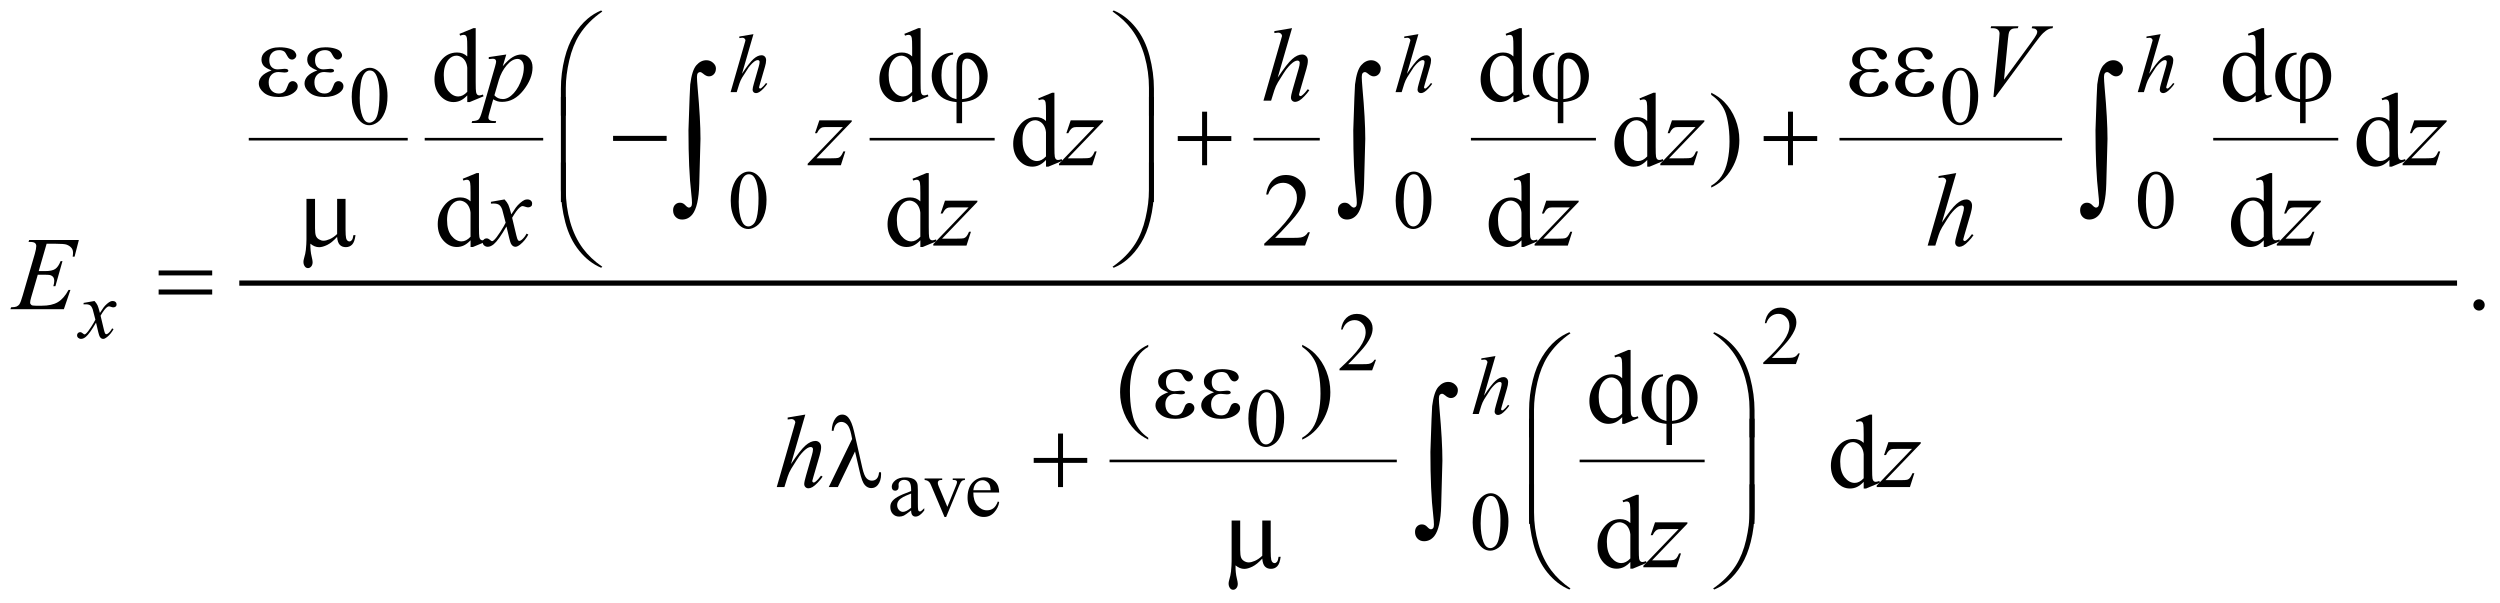 <?xml version="1.0" encoding="UTF-8"?>
<!DOCTYPE svg PUBLIC '-//W3C//DTD SVG 1.0//EN'
          'http://www.w3.org/TR/2001/REC-SVG-20010904/DTD/svg10.dtd'>
<svg stroke-dasharray="none" shape-rendering="auto" xmlns="http://www.w3.org/2000/svg" font-family="'Dialog'" text-rendering="auto" width="377" fill-opacity="1" color-interpolation="auto" color-rendering="auto" preserveAspectRatio="xMidYMid meet" font-size="12px" viewBox="0 0 377 91" fill="black" xmlns:xlink="http://www.w3.org/1999/xlink" stroke="black" image-rendering="auto" stroke-miterlimit="10" stroke-linecap="square" stroke-linejoin="miter" font-style="normal" stroke-width="1" height="91" stroke-dashoffset="0" font-weight="normal" stroke-opacity="1"
><!--Generated by the Batik Graphics2D SVG Generator--><defs id="genericDefs"
  /><g
  ><defs id="defs1"
    ><clipPath clipPathUnits="userSpaceOnUse" id="clipPath1"
      ><path d="M-1 -1 L237.75 -1 L237.75 56.433 L-1 56.433 L-1 -1 Z"
      /></clipPath
      ><clipPath clipPathUnits="userSpaceOnUse" id="clipPath2"
      ><path d="M-0 -0 L-0 55.435 L236.75 55.435 L236.75 -0 Z"
      /></clipPath
    ></defs
    ><g stroke-width="0.25" transform="scale(1.576,1.576) translate(1,1)"
    ><line y2="12.318" fill="none" x1="22.927" clip-path="url(#clipPath2)" x2="37.889" y1="12.318"
    /></g
    ><g stroke-width="0.25" transform="matrix(1.576,0,0,1.576,1.576,1.576)"
    ><line y2="12.318" fill="none" x1="39.763" clip-path="url(#clipPath2)" x2="50.851" y1="12.318"
    /></g
    ><g stroke-width="0.25" transform="matrix(1.576,0,0,1.576,1.576,1.576)"
    ><line y2="12.318" fill="none" x1="82.335" clip-path="url(#clipPath2)" x2="94.049" y1="12.318"
    /></g
    ><g stroke-width="0.25" transform="matrix(1.576,0,0,1.576,1.576,1.576)"
    ><line y2="12.318" fill="none" x1="119.067" clip-path="url(#clipPath2)" x2="125.158" y1="12.318"
    /></g
    ><g stroke-width="0.25" transform="matrix(1.576,0,0,1.576,1.576,1.576)"
    ><line y2="12.318" fill="none" x1="139.87" clip-path="url(#clipPath2)" x2="151.583" y1="12.318"
    /></g
    ><g stroke-width="0.25" transform="matrix(1.576,0,0,1.576,1.576,1.576)"
    ><line y2="12.318" fill="none" x1="175.134" clip-path="url(#clipPath2)" x2="196.186" y1="12.318"
    /></g
    ><g stroke-width="0.25" transform="matrix(1.576,0,0,1.576,1.576,1.576)"
    ><line y2="12.318" fill="none" x1="210.897" clip-path="url(#clipPath2)" x2="222.61" y1="12.318"
    /></g
    ><g stroke-width="0.25" transform="matrix(1.576,0,0,1.576,1.576,1.576)"
    ><line y2="43.106" fill="none" x1="105.293" clip-path="url(#clipPath2)" x2="132.529" y1="43.106"
    /></g
    ><g stroke-width="0.25" transform="matrix(1.576,0,0,1.576,1.576,1.576)"
    ><line y2="43.106" fill="none" x1="150.271" clip-path="url(#clipPath2)" x2="161.984" y1="43.106"
    /></g
    ><g stroke-width="0.5" transform="matrix(1.576,0,0,1.576,1.576,1.576)"
    ><line y2="26.088" fill="none" x1="22.146" clip-path="url(#clipPath2)" x2="233.854" y1="26.088"
    /></g
    ><g stroke-width="0.5" transform="matrix(1.576,0,0,1.576,1.576,1.576)"
    ><path d="M32.654 8.273 C32.654 7.669 32.745 7.149 32.927 6.714 C33.109 6.278 33.351 5.953 33.654 5.74 C33.888 5.571 34.13 5.487 34.38 5.487 C34.786 5.487 35.151 5.694 35.473 6.108 C35.876 6.621 36.078 7.316 36.078 8.192 C36.078 8.806 35.99 9.328 35.813 9.757 C35.636 10.186 35.41 10.498 35.135 10.692 C34.861 10.886 34.595 10.983 34.341 10.983 C33.836 10.983 33.416 10.685 33.08 10.089 C32.796 9.586 32.654 8.981 32.654 8.273 ZM33.419 8.371 C33.419 9.1 33.509 9.694 33.689 10.155 C33.837 10.543 34.059 10.737 34.353 10.737 C34.494 10.737 34.639 10.674 34.791 10.548 C34.942 10.422 35.056 10.21 35.134 9.914 C35.254 9.466 35.314 8.835 35.314 8.021 C35.314 7.417 35.251 6.914 35.126 6.51 C35.032 6.211 34.911 5.999 34.763 5.874 C34.656 5.788 34.527 5.745 34.376 5.745 C34.199 5.745 34.042 5.825 33.903 5.983 C33.716 6.198 33.588 6.538 33.521 7 C33.453 7.464 33.419 7.92 33.419 8.371 Z" stroke="none" clip-path="url(#clipPath2)"
    /></g
    ><g stroke-width="0.5" transform="matrix(1.576,0,0,1.576,1.576,1.576)"
    ><path d="M184.859 8.273 C184.859 7.669 184.95 7.149 185.132 6.714 C185.314 6.278 185.556 5.953 185.858 5.74 C186.092 5.571 186.335 5.487 186.585 5.487 C186.991 5.487 187.356 5.694 187.678 6.108 C188.082 6.621 188.283 7.316 188.283 8.192 C188.283 8.806 188.194 9.328 188.017 9.757 C187.84 10.186 187.615 10.498 187.34 10.692 C187.065 10.886 186.8 10.983 186.545 10.983 C186.04 10.983 185.619 10.685 185.284 10.089 C185.001 9.586 184.859 8.981 184.859 8.273 ZM185.624 8.371 C185.624 9.1 185.714 9.694 185.894 10.155 C186.042 10.543 186.264 10.737 186.558 10.737 C186.699 10.737 186.844 10.674 186.996 10.548 C187.146 10.422 187.262 10.21 187.34 9.914 C187.459 9.466 187.52 8.835 187.52 8.021 C187.52 7.417 187.457 6.914 187.332 6.51 C187.238 6.211 187.117 5.999 186.969 5.874 C186.862 5.788 186.734 5.745 186.582 5.745 C186.405 5.745 186.247 5.825 186.109 5.983 C185.921 6.199 185.795 6.539 185.726 7.002 C185.658 7.464 185.624 7.92 185.624 8.371 Z" stroke="none" clip-path="url(#clipPath2)"
    /></g
    ><g stroke-width="0.5" transform="matrix(1.576,0,0,1.576,1.576,1.576)"
    ><path d="M68.92 18.203 C68.92 17.599 69.011 17.079 69.193 16.644 C69.375 16.208 69.617 15.883 69.92 15.67 C70.154 15.501 70.396 15.417 70.646 15.417 C71.052 15.417 71.417 15.624 71.739 16.038 C72.142 16.551 72.344 17.246 72.344 18.122 C72.344 18.736 72.256 19.258 72.079 19.687 C71.902 20.116 71.676 20.428 71.401 20.622 C71.127 20.816 70.861 20.913 70.607 20.913 C70.102 20.913 69.682 20.615 69.346 20.019 C69.062 19.516 68.92 18.911 68.92 18.203 ZM69.685 18.3 C69.685 19.029 69.775 19.623 69.955 20.084 C70.103 20.472 70.325 20.666 70.619 20.666 C70.76 20.666 70.905 20.603 71.057 20.477 C71.208 20.351 71.322 20.139 71.4 19.843 C71.52 19.395 71.58 18.764 71.58 17.95 C71.58 17.346 71.517 16.843 71.392 16.439 C71.298 16.14 71.177 15.928 71.029 15.803 C70.922 15.717 70.793 15.674 70.642 15.674 C70.465 15.674 70.308 15.754 70.169 15.912 C69.982 16.128 69.854 16.468 69.787 16.931 C69.719 17.394 69.685 17.85 69.685 18.3 Z" stroke="none" clip-path="url(#clipPath2)"
    /></g
    ><g stroke-width="0.5" transform="matrix(1.576,0,0,1.576,1.576,1.576)"
    ><path d="M132.545 18.203 C132.545 17.599 132.636 17.079 132.818 16.644 C133 16.208 133.242 15.883 133.544 15.67 C133.778 15.501 134.021 15.417 134.271 15.417 C134.677 15.417 135.042 15.624 135.364 16.038 C135.768 16.551 135.969 17.246 135.969 18.122 C135.969 18.736 135.88 19.258 135.703 19.687 C135.526 20.116 135.301 20.428 135.026 20.622 C134.751 20.816 134.486 20.913 134.231 20.913 C133.726 20.913 133.305 20.615 132.97 20.019 C132.687 19.516 132.545 18.911 132.545 18.203 ZM133.31 18.3 C133.31 19.029 133.4 19.623 133.58 20.084 C133.728 20.472 133.95 20.666 134.244 20.666 C134.385 20.666 134.53 20.603 134.682 20.477 C134.832 20.351 134.948 20.139 135.026 19.843 C135.145 19.395 135.206 18.764 135.206 17.95 C135.206 17.346 135.143 16.843 135.018 16.439 C134.924 16.14 134.803 15.928 134.655 15.803 C134.548 15.717 134.42 15.674 134.268 15.674 C134.091 15.674 133.933 15.754 133.795 15.912 C133.607 16.128 133.481 16.468 133.412 16.931 C133.344 17.394 133.31 17.85 133.31 18.3 Z" stroke="none" clip-path="url(#clipPath2)"
    /></g
    ><g stroke-width="0.5" transform="matrix(1.576,0,0,1.576,1.576,1.576)"
    ><path d="M203.565 18.203 C203.565 17.599 203.656 17.079 203.838 16.644 C204.02 16.208 204.262 15.883 204.564 15.67 C204.798 15.501 205.041 15.417 205.291 15.417 C205.697 15.417 206.062 15.624 206.384 16.038 C206.788 16.551 206.989 17.246 206.989 18.122 C206.989 18.736 206.9 19.258 206.723 19.687 C206.546 20.116 206.321 20.428 206.046 20.622 C205.771 20.816 205.506 20.913 205.251 20.913 C204.746 20.913 204.325 20.615 203.99 20.019 C203.707 19.516 203.565 18.911 203.565 18.203 ZM204.33 18.3 C204.33 19.029 204.42 19.623 204.6 20.084 C204.748 20.472 204.97 20.666 205.264 20.666 C205.405 20.666 205.55 20.603 205.702 20.477 C205.852 20.351 205.968 20.139 206.046 19.843 C206.165 19.395 206.226 18.764 206.226 17.95 C206.226 17.346 206.163 16.843 206.038 16.439 C205.944 16.14 205.823 15.928 205.675 15.803 C205.568 15.717 205.44 15.674 205.288 15.674 C205.111 15.674 204.953 15.754 204.815 15.912 C204.627 16.128 204.501 16.468 204.432 16.931 C204.364 17.394 204.33 17.85 204.33 18.3 Z" stroke="none" clip-path="url(#clipPath2)"
    /></g
    ><g stroke-width="0.5" transform="matrix(1.576,0,0,1.576,1.576,1.576)"
    ><path d="M171.211 32.815 L170.84 33.834 L167.717 33.834 L167.717 33.689 C168.636 32.851 169.282 32.167 169.657 31.636 C170.032 31.105 170.22 30.619 170.22 30.18 C170.22 29.844 170.116 29.569 169.911 29.353 C169.705 29.136 169.459 29.029 169.173 29.029 C168.913 29.029 168.679 29.105 168.473 29.258 C168.266 29.41 168.113 29.633 168.014 29.927 L167.869 29.927 C167.933 29.446 168.101 29.076 168.371 28.819 C168.64 28.561 168.976 28.433 169.38 28.433 C169.81 28.433 170.168 28.571 170.456 28.847 C170.743 29.122 170.887 29.449 170.887 29.823 C170.887 30.092 170.824 30.359 170.699 30.628 C170.507 31.049 170.194 31.495 169.762 31.967 C169.114 32.674 168.709 33.101 168.547 33.246 L169.93 33.246 C170.211 33.246 170.409 33.236 170.521 33.216 C170.634 33.195 170.737 33.153 170.828 33.089 C170.92 33.025 170.999 32.935 171.066 32.818 L171.211 32.818 Z" stroke="none" clip-path="url(#clipPath2)"
    /></g
    ><g stroke-width="0.5" transform="matrix(1.576,0,0,1.576,1.576,1.576)"
    ><path d="M130.664 33.417 L130.293 34.436 L127.17 34.436 L127.17 34.291 C128.089 33.453 128.735 32.769 129.11 32.238 C129.485 31.707 129.673 31.221 129.673 30.782 C129.673 30.446 129.569 30.171 129.364 29.955 C129.158 29.738 128.912 29.631 128.626 29.631 C128.366 29.631 128.132 29.707 127.926 29.86 C127.719 30.012 127.566 30.235 127.467 30.529 L127.322 30.529 C127.386 30.048 127.554 29.678 127.824 29.421 C128.093 29.163 128.429 29.034 128.833 29.034 C129.263 29.034 129.621 29.173 129.909 29.448 C130.196 29.723 130.34 30.05 130.34 30.424 C130.34 30.693 130.277 30.96 130.152 31.229 C129.96 31.65 129.647 32.096 129.215 32.568 C128.567 33.275 128.162 33.702 128 33.847 L129.383 33.847 C129.664 33.847 129.862 33.837 129.974 33.817 C130.087 33.796 130.19 33.754 130.281 33.69 C130.373 33.626 130.452 33.536 130.519 33.419 L130.664 33.419 Z" stroke="none" clip-path="url(#clipPath2)"
    /></g
    ><g stroke-width="0.5" transform="matrix(1.576,0,0,1.576,1.576,1.576)"
    ><path d="M118.451 39.062 C118.451 38.458 118.542 37.939 118.724 37.502 C118.906 37.066 119.148 36.742 119.45 36.528 C119.684 36.359 119.927 36.274 120.177 36.274 C120.583 36.274 120.948 36.481 121.27 36.895 C121.674 37.408 121.875 38.102 121.875 38.979 C121.875 39.593 121.786 40.115 121.609 40.544 C121.432 40.973 121.207 41.285 120.932 41.479 C120.657 41.673 120.392 41.77 120.137 41.77 C119.632 41.77 119.211 41.472 118.876 40.876 C118.593 40.375 118.451 39.77 118.451 39.062 ZM119.216 39.16 C119.216 39.889 119.306 40.483 119.486 40.944 C119.634 41.332 119.856 41.525 120.15 41.525 C120.291 41.525 120.436 41.462 120.588 41.336 C120.738 41.21 120.854 40.999 120.932 40.702 C121.051 40.255 121.112 39.623 121.112 38.808 C121.112 38.204 121.049 37.702 120.924 37.298 C120.83 36.998 120.709 36.786 120.561 36.661 C120.454 36.575 120.326 36.532 120.174 36.532 C119.997 36.532 119.839 36.611 119.701 36.77 C119.513 36.986 119.387 37.326 119.318 37.789 C119.25 38.252 119.216 38.709 119.216 39.16 Z" stroke="none" clip-path="url(#clipPath2)"
    /></g
    ><g stroke-width="0.5" transform="matrix(1.576,0,0,1.576,1.576,1.576)"
    ><path d="M86.181 47.841 C85.814 48.125 85.583 48.289 85.49 48.333 C85.35 48.398 85.2 48.431 85.041 48.431 C84.793 48.431 84.59 48.346 84.43 48.177 C84.27 48.008 84.19 47.785 84.19 47.51 C84.19 47.335 84.229 47.185 84.307 47.057 C84.413 46.88 84.599 46.713 84.863 46.557 C85.127 46.402 85.567 46.211 86.181 45.988 L86.181 45.847 C86.181 45.491 86.124 45.246 86.011 45.114 C85.898 44.982 85.733 44.915 85.517 44.915 C85.353 44.915 85.223 44.959 85.127 45.048 C85.028 45.136 84.979 45.237 84.979 45.352 L84.987 45.579 C84.987 45.699 84.956 45.791 84.895 45.856 C84.834 45.921 84.754 45.954 84.655 45.954 C84.559 45.954 84.48 45.92 84.419 45.852 C84.358 45.785 84.328 45.692 84.328 45.575 C84.328 45.351 84.442 45.146 84.671 44.959 C84.9 44.772 85.222 44.678 85.635 44.678 C85.953 44.678 86.213 44.732 86.416 44.838 C86.57 44.918 86.683 45.045 86.756 45.217 C86.803 45.328 86.826 45.558 86.826 45.904 L86.826 47.118 C86.826 47.459 86.832 47.668 86.846 47.744 C86.859 47.821 86.881 47.873 86.91 47.898 C86.94 47.924 86.974 47.937 87.014 47.937 C87.056 47.937 87.092 47.928 87.123 47.91 C87.178 47.877 87.283 47.781 87.439 47.626 L87.439 47.844 C87.147 48.235 86.869 48.43 86.604 48.43 C86.477 48.43 86.375 48.386 86.3 48.297 C86.222 48.206 86.183 48.055 86.181 47.841 ZM86.181 47.588 L86.181 46.226 C85.788 46.382 85.534 46.493 85.419 46.557 C85.213 46.672 85.066 46.791 84.978 46.916 C84.89 47.041 84.845 47.178 84.845 47.326 C84.845 47.514 84.901 47.669 85.013 47.792 C85.125 47.916 85.254 47.978 85.399 47.978 C85.598 47.978 85.858 47.848 86.181 47.588 Z" stroke="none" clip-path="url(#clipPath2)"
    /></g
    ><g stroke-width="0.5" transform="matrix(1.576,0,0,1.576,1.576,1.576)"
    ><path d="M87.472 44.782 L89.155 44.782 L89.155 44.927 L89.046 44.927 C88.944 44.927 88.867 44.951 88.814 45.001 C88.76 45.05 88.734 45.116 88.734 45.2 C88.734 45.291 88.761 45.398 88.816 45.523 L89.648 47.499 L90.483 45.449 C90.543 45.303 90.573 45.193 90.573 45.118 C90.573 45.081 90.562 45.052 90.542 45.028 C90.513 44.989 90.477 44.962 90.433 44.948 C90.389 44.933 90.299 44.927 90.163 44.927 L90.163 44.782 L91.33 44.782 L91.33 44.927 C91.195 44.937 91.101 44.964 91.049 45.009 C90.958 45.087 90.876 45.217 90.803 45.399 L89.534 48.467 L89.374 48.467 L88.097 45.449 C88.04 45.308 87.985 45.208 87.933 45.147 C87.881 45.085 87.815 45.034 87.734 44.993 C87.69 44.97 87.602 44.947 87.472 44.927 L87.472 44.782 Z" stroke="none" clip-path="url(#clipPath2)"
    /></g
    ><g stroke-width="0.5" transform="matrix(1.576,0,0,1.576,1.576,1.576)"
    ><path d="M92.134 46.128 C92.132 46.658 92.26 47.075 92.521 47.377 C92.782 47.679 93.087 47.829 93.438 47.829 C93.672 47.829 93.876 47.765 94.049 47.637 C94.222 47.508 94.367 47.287 94.485 46.975 L94.606 47.053 C94.551 47.409 94.392 47.735 94.129 48.027 C93.866 48.32 93.537 48.466 93.141 48.466 C92.712 48.466 92.344 48.299 92.038 47.964 C91.732 47.63 91.58 47.181 91.58 46.615 C91.58 46.004 91.737 45.527 92.05 45.185 C92.364 44.842 92.758 44.671 93.231 44.671 C93.632 44.671 93.961 44.803 94.219 45.067 C94.477 45.331 94.606 45.684 94.606 46.127 L92.134 46.127 ZM92.134 45.902 L93.789 45.902 C93.776 45.673 93.749 45.511 93.707 45.418 C93.642 45.272 93.545 45.158 93.416 45.075 C93.287 44.991 93.152 44.95 93.012 44.95 C92.796 44.95 92.603 45.034 92.432 45.202 C92.263 45.369 92.163 45.603 92.134 45.902 Z" stroke="none" clip-path="url(#clipPath2)"
    /></g
    ><g stroke-width="0.5" transform="matrix(1.576,0,0,1.576,1.576,1.576)"
    ><path d="M139.912 48.984 C139.912 48.38 140.003 47.861 140.185 47.424 C140.367 46.988 140.609 46.664 140.911 46.45 C141.145 46.281 141.388 46.196 141.638 46.196 C142.044 46.196 142.409 46.403 142.731 46.817 C143.135 47.33 143.336 48.024 143.336 48.901 C143.336 49.515 143.247 50.037 143.07 50.466 C142.893 50.895 142.668 51.207 142.393 51.401 C142.118 51.595 141.853 51.692 141.598 51.692 C141.093 51.692 140.672 51.394 140.337 50.798 C140.054 50.296 139.912 49.692 139.912 48.984 ZM140.677 49.082 C140.677 49.811 140.767 50.405 140.947 50.866 C141.095 51.254 141.317 51.447 141.611 51.447 C141.752 51.447 141.897 51.384 142.049 51.258 C142.199 51.132 142.315 50.921 142.393 50.624 C142.512 50.177 142.573 49.545 142.573 48.73 C142.573 48.126 142.51 47.624 142.385 47.22 C142.291 46.92 142.17 46.708 142.022 46.583 C141.915 46.497 141.787 46.454 141.635 46.454 C141.458 46.454 141.3 46.533 141.162 46.692 C140.974 46.908 140.848 47.248 140.779 47.711 C140.711 48.174 140.677 48.631 140.677 49.082 Z" stroke="none" clip-path="url(#clipPath2)"
    /></g
    ><g stroke-width="0.5" transform="matrix(1.576,0,0,1.576,1.576,1.576)"
    ><path d="M43.71 8.128 C43.492 8.356 43.278 8.519 43.07 8.618 C42.862 8.717 42.637 8.767 42.397 8.767 C41.909 8.767 41.482 8.563 41.118 8.155 C40.754 7.747 40.572 7.222 40.572 6.581 C40.572 5.94 40.774 5.354 41.177 4.822 C41.58 4.29 42.099 4.024 42.734 4.024 C43.128 4.024 43.453 4.149 43.711 4.4 L43.711 3.576 C43.711 3.065 43.699 2.751 43.674 2.635 C43.65 2.518 43.611 2.438 43.559 2.396 C43.507 2.354 43.442 2.333 43.364 2.333 C43.279 2.333 43.167 2.359 43.027 2.411 L42.964 2.24 L44.297 1.694 L44.517 1.694 L44.517 6.861 C44.517 7.384 44.529 7.704 44.554 7.819 C44.578 7.935 44.617 8.015 44.671 8.061 C44.724 8.106 44.787 8.129 44.859 8.129 C44.947 8.129 45.064 8.101 45.211 8.046 L45.265 8.217 L43.937 8.768 L43.71 8.768 L43.71 8.128 ZM43.71 7.786 L43.71 5.483 C43.69 5.262 43.632 5.06 43.534 4.878 C43.436 4.696 43.307 4.559 43.146 4.466 C42.985 4.373 42.828 4.327 42.675 4.327 C42.388 4.327 42.133 4.455 41.908 4.712 C41.612 5.05 41.464 5.545 41.464 6.195 C41.464 6.852 41.607 7.355 41.893 7.705 C42.18 8.055 42.498 8.23 42.85 8.23 C43.147 8.23 43.434 8.083 43.71 7.786 Z" stroke="none" clip-path="url(#clipPath2)"
    /></g
    ><g stroke-width="0.5" transform="matrix(1.576,0,0,1.576,1.576,1.576)"
    ><path d="M86.279 8.128 C86.061 8.356 85.847 8.519 85.639 8.618 C85.431 8.717 85.206 8.767 84.966 8.767 C84.478 8.767 84.051 8.563 83.687 8.155 C83.323 7.747 83.141 7.222 83.141 6.581 C83.141 5.94 83.343 5.354 83.746 4.822 C84.149 4.29 84.668 4.024 85.303 4.024 C85.697 4.024 86.022 4.149 86.28 4.4 L86.28 3.576 C86.28 3.065 86.268 2.751 86.243 2.635 C86.219 2.518 86.18 2.438 86.128 2.396 C86.076 2.354 86.011 2.333 85.933 2.333 C85.848 2.333 85.736 2.359 85.596 2.411 L85.533 2.24 L86.866 1.694 L87.086 1.694 L87.086 6.861 C87.086 7.384 87.098 7.704 87.123 7.819 C87.147 7.935 87.186 8.015 87.24 8.061 C87.293 8.106 87.356 8.129 87.428 8.129 C87.516 8.129 87.633 8.101 87.78 8.046 L87.834 8.217 L86.506 8.768 L86.282 8.768 L86.282 8.128 ZM86.279 7.786 L86.279 5.483 C86.259 5.262 86.201 5.06 86.103 4.878 C86.005 4.696 85.876 4.559 85.715 4.466 C85.554 4.373 85.397 4.327 85.244 4.327 C84.957 4.327 84.702 4.455 84.477 4.712 C84.181 5.05 84.033 5.545 84.033 6.195 C84.033 6.852 84.176 7.355 84.462 7.705 C84.749 8.055 85.067 8.23 85.419 8.23 C85.716 8.23 86.002 8.083 86.279 7.786 Z" stroke="none" clip-path="url(#clipPath2)"
    /></g
    ><g stroke-width="0.5" transform="matrix(1.576,0,0,1.576,1.576,1.576)"
    ><path d="M143.811 8.128 C143.593 8.356 143.38 8.519 143.172 8.618 C142.963 8.717 142.738 8.767 142.498 8.767 C142.01 8.767 141.584 8.563 141.22 8.155 C140.855 7.747 140.673 7.222 140.673 6.581 C140.673 5.94 140.874 5.354 141.278 4.822 C141.681 4.29 142.2 4.024 142.835 4.024 C143.229 4.024 143.554 4.149 143.811 4.4 L143.811 3.576 C143.811 3.065 143.799 2.751 143.775 2.635 C143.751 2.518 143.712 2.438 143.66 2.396 C143.608 2.354 143.543 2.333 143.465 2.333 C143.381 2.333 143.269 2.359 143.129 2.411 L143.066 2.24 L144.398 1.694 L144.618 1.694 L144.618 6.861 C144.618 7.384 144.63 7.704 144.654 7.819 C144.678 7.935 144.717 8.015 144.771 8.061 C144.825 8.107 144.887 8.129 144.959 8.129 C145.047 8.129 145.164 8.101 145.31 8.046 L145.364 8.217 L144.037 8.768 L143.812 8.768 L143.812 8.128 ZM143.811 7.786 L143.811 5.483 C143.791 5.262 143.733 5.06 143.635 4.878 C143.537 4.696 143.408 4.559 143.247 4.466 C143.086 4.373 142.929 4.327 142.776 4.327 C142.49 4.327 142.234 4.455 142.009 4.712 C141.713 5.05 141.565 5.545 141.565 6.195 C141.565 6.852 141.709 7.355 141.995 7.705 C142.281 8.055 142.6 8.23 142.952 8.23 C143.248 8.23 143.534 8.083 143.811 7.786 Z" stroke="none" clip-path="url(#clipPath2)"
    /></g
    ><g stroke-width="0.5" transform="matrix(1.576,0,0,1.576,1.576,1.576)"
    ><path d="M214.836 8.128 C214.618 8.356 214.405 8.519 214.197 8.618 C213.988 8.717 213.763 8.767 213.523 8.767 C213.035 8.767 212.609 8.563 212.245 8.155 C211.88 7.747 211.698 7.222 211.698 6.581 C211.698 5.94 211.899 5.354 212.303 4.822 C212.706 4.29 213.225 4.024 213.86 4.024 C214.254 4.024 214.579 4.149 214.836 4.4 L214.836 3.576 C214.836 3.065 214.824 2.751 214.8 2.635 C214.776 2.518 214.737 2.438 214.685 2.396 C214.633 2.354 214.568 2.333 214.49 2.333 C214.406 2.333 214.294 2.359 214.154 2.411 L214.091 2.24 L215.423 1.694 L215.643 1.694 L215.643 6.861 C215.643 7.384 215.655 7.704 215.679 7.819 C215.703 7.935 215.742 8.015 215.796 8.061 C215.85 8.107 215.912 8.129 215.984 8.129 C216.072 8.129 216.189 8.101 216.335 8.046 L216.389 8.217 L215.062 8.768 L214.837 8.768 L214.837 8.128 ZM214.836 7.786 L214.836 5.483 C214.816 5.262 214.758 5.06 214.66 4.878 C214.562 4.696 214.433 4.559 214.272 4.466 C214.111 4.373 213.954 4.327 213.801 4.327 C213.515 4.327 213.259 4.455 213.034 4.712 C212.738 5.05 212.59 5.545 212.59 6.195 C212.59 6.852 212.734 7.355 213.02 7.705 C213.306 8.055 213.625 8.23 213.977 8.23 C214.273 8.23 214.56 8.083 214.836 7.786 Z" stroke="none" clip-path="url(#clipPath2)"
    /></g
    ><g stroke-width="0.5" transform="matrix(1.576,0,0,1.576,1.576,1.576)"
    ><path d="M99.085 14.308 C98.867 14.536 98.653 14.699 98.445 14.798 C98.237 14.897 98.012 14.947 97.772 14.947 C97.284 14.947 96.857 14.743 96.493 14.335 C96.129 13.927 95.947 13.402 95.947 12.761 C95.947 12.12 96.149 11.534 96.552 11.002 C96.955 10.47 97.474 10.204 98.109 10.204 C98.503 10.204 98.828 10.329 99.086 10.58 L99.086 9.755 C99.086 9.244 99.074 8.93 99.049 8.814 C99.025 8.697 98.986 8.617 98.934 8.575 C98.882 8.533 98.817 8.512 98.739 8.512 C98.654 8.512 98.542 8.538 98.402 8.59 L98.339 8.419 L99.672 7.873 L99.892 7.873 L99.892 13.04 C99.892 13.563 99.904 13.883 99.929 13.998 C99.953 14.114 99.992 14.194 100.046 14.24 C100.099 14.285 100.162 14.308 100.234 14.308 C100.322 14.308 100.439 14.28 100.586 14.225 L100.64 14.396 L99.312 14.947 L99.088 14.947 L99.088 14.308 ZM99.085 13.966 L99.085 11.663 C99.065 11.442 99.007 11.24 98.909 11.058 C98.811 10.876 98.682 10.739 98.521 10.646 C98.36 10.553 98.203 10.507 98.05 10.507 C97.763 10.507 97.508 10.635 97.283 10.892 C96.987 11.23 96.839 11.725 96.839 12.375 C96.839 13.032 96.982 13.535 97.268 13.885 C97.555 14.235 97.873 14.41 98.225 14.41 C98.522 14.41 98.809 14.262 99.085 13.966 Z" stroke="none" clip-path="url(#clipPath2)"
    /></g
    ><g stroke-width="0.5" transform="matrix(1.576,0,0,1.576,1.576,1.576)"
    ><path d="M156.616 14.308 C156.398 14.536 156.185 14.699 155.977 14.798 C155.768 14.897 155.543 14.947 155.303 14.947 C154.815 14.947 154.389 14.743 154.025 14.335 C153.66 13.927 153.478 13.402 153.478 12.761 C153.478 12.12 153.679 11.534 154.083 11.002 C154.486 10.47 155.005 10.204 155.64 10.204 C156.034 10.204 156.359 10.329 156.616 10.58 L156.616 9.755 C156.616 9.244 156.604 8.93 156.58 8.814 C156.556 8.697 156.517 8.617 156.465 8.575 C156.413 8.533 156.348 8.512 156.27 8.512 C156.186 8.512 156.074 8.538 155.934 8.59 L155.871 8.419 L157.203 7.873 L157.423 7.873 L157.423 13.04 C157.423 13.563 157.435 13.883 157.459 13.998 C157.483 14.114 157.522 14.194 157.576 14.24 C157.63 14.286 157.692 14.308 157.764 14.308 C157.852 14.308 157.969 14.28 158.115 14.225 L158.169 14.396 L156.842 14.947 L156.617 14.947 L156.617 14.308 ZM156.616 13.966 L156.616 11.663 C156.596 11.442 156.538 11.24 156.44 11.058 C156.342 10.876 156.213 10.739 156.052 10.646 C155.891 10.553 155.734 10.507 155.581 10.507 C155.295 10.507 155.039 10.635 154.814 10.892 C154.518 11.23 154.37 11.725 154.37 12.375 C154.37 13.032 154.514 13.535 154.8 13.885 C155.086 14.235 155.405 14.41 155.757 14.41 C156.054 14.41 156.34 14.262 156.616 13.966 Z" stroke="none" clip-path="url(#clipPath2)"
    /></g
    ><g stroke-width="0.5" transform="matrix(1.576,0,0,1.576,1.576,1.576)"
    ><path d="M162.737 8.077 L162.737 7.872 C163.231 8.116 163.643 8.404 163.971 8.736 C164.437 9.211 164.796 9.768 165.05 10.407 C165.304 11.046 165.431 11.712 165.431 12.405 C165.431 13.413 165.182 14.333 164.686 15.164 C164.19 15.995 163.54 16.59 162.737 16.948 L162.737 16.767 C163.137 16.542 163.466 16.239 163.725 15.857 C163.984 15.475 164.175 14.989 164.301 14.399 C164.426 13.809 164.489 13.193 164.489 12.552 C164.489 11.859 164.435 11.226 164.328 10.654 C164.247 10.205 164.145 9.845 164.023 9.575 C163.901 9.305 163.739 9.045 163.537 8.795 C163.336 8.544 163.069 8.305 162.737 8.077 Z" stroke="none" clip-path="url(#clipPath2)"
    /></g
    ><g stroke-width="0.5" transform="matrix(1.576,0,0,1.576,1.576,1.576)"
    ><path d="M227.632 14.308 C227.414 14.536 227.201 14.699 226.993 14.798 C226.784 14.897 226.559 14.947 226.319 14.947 C225.831 14.947 225.405 14.743 225.041 14.335 C224.676 13.927 224.494 13.402 224.494 12.761 C224.494 12.12 224.695 11.534 225.099 11.002 C225.502 10.47 226.021 10.204 226.656 10.204 C227.05 10.204 227.375 10.329 227.632 10.58 L227.632 9.755 C227.632 9.244 227.62 8.93 227.596 8.814 C227.572 8.697 227.533 8.617 227.481 8.575 C227.429 8.533 227.364 8.512 227.286 8.512 C227.202 8.512 227.09 8.538 226.95 8.59 L226.887 8.419 L228.219 7.873 L228.439 7.873 L228.439 13.04 C228.439 13.563 228.451 13.883 228.475 13.998 C228.499 14.114 228.538 14.194 228.592 14.24 C228.646 14.286 228.708 14.308 228.78 14.308 C228.868 14.308 228.985 14.28 229.131 14.225 L229.185 14.396 L227.858 14.947 L227.633 14.947 L227.633 14.308 ZM227.632 13.966 L227.632 11.663 C227.612 11.442 227.554 11.24 227.456 11.058 C227.358 10.876 227.229 10.739 227.068 10.646 C226.907 10.553 226.75 10.507 226.597 10.507 C226.311 10.507 226.055 10.635 225.83 10.892 C225.534 11.23 225.386 11.725 225.386 12.375 C225.386 13.032 225.53 13.535 225.816 13.885 C226.102 14.235 226.421 14.41 226.773 14.41 C227.069 14.41 227.355 14.262 227.632 13.966 Z" stroke="none" clip-path="url(#clipPath2)"
    /></g
    ><g stroke-width="0.5" transform="matrix(1.576,0,0,1.576,1.576,1.576)"
    ><path d="M44.023 21.995 C43.805 22.223 43.591 22.386 43.383 22.485 C43.175 22.584 42.95 22.634 42.71 22.634 C42.222 22.634 41.795 22.43 41.431 22.022 C41.067 21.614 40.885 21.089 40.885 20.448 C40.885 19.807 41.087 19.221 41.49 18.689 C41.893 18.157 42.412 17.891 43.047 17.891 C43.441 17.891 43.766 18.016 44.024 18.267 L44.024 17.442 C44.024 16.931 44.012 16.617 43.987 16.501 C43.963 16.384 43.924 16.304 43.872 16.262 C43.82 16.22 43.755 16.199 43.677 16.199 C43.592 16.199 43.48 16.225 43.34 16.277 L43.277 16.106 L44.61 15.56 L44.83 15.56 L44.83 20.727 C44.83 21.25 44.842 21.57 44.867 21.685 C44.891 21.801 44.93 21.881 44.984 21.927 C45.037 21.972 45.1 21.995 45.172 21.995 C45.26 21.995 45.377 21.967 45.524 21.912 L45.578 22.083 L44.25 22.634 L44.026 22.634 L44.026 21.995 ZM44.023 21.653 L44.023 19.35 C44.003 19.129 43.945 18.927 43.847 18.745 C43.749 18.563 43.62 18.426 43.459 18.333 C43.298 18.24 43.141 18.194 42.988 18.194 C42.701 18.194 42.446 18.322 42.221 18.579 C41.925 18.917 41.777 19.412 41.777 20.062 C41.777 20.719 41.92 21.222 42.206 21.572 C42.493 21.922 42.811 22.097 43.163 22.097 C43.46 22.098 43.746 21.95 44.023 21.653 Z" stroke="none" clip-path="url(#clipPath2)"
    /></g
    ><g stroke-width="0.5" transform="matrix(1.576,0,0,1.576,1.576,1.576)"
    ><path d="M87.062 21.995 C86.844 22.223 86.63 22.386 86.422 22.485 C86.214 22.584 85.989 22.634 85.749 22.634 C85.261 22.634 84.834 22.43 84.47 22.022 C84.106 21.614 83.924 21.089 83.924 20.448 C83.924 19.807 84.126 19.221 84.529 18.689 C84.932 18.157 85.451 17.891 86.086 17.891 C86.48 17.891 86.805 18.016 87.063 18.267 L87.063 17.442 C87.063 16.931 87.051 16.617 87.026 16.501 C87.002 16.384 86.963 16.304 86.911 16.262 C86.859 16.22 86.794 16.199 86.716 16.199 C86.631 16.199 86.519 16.225 86.379 16.277 L86.316 16.106 L87.649 15.56 L87.869 15.56 L87.869 20.727 C87.869 21.25 87.881 21.57 87.906 21.685 C87.93 21.801 87.969 21.881 88.023 21.927 C88.076 21.972 88.139 21.995 88.211 21.995 C88.299 21.995 88.416 21.967 88.563 21.912 L88.617 22.083 L87.289 22.634 L87.065 22.634 L87.065 21.995 ZM87.062 21.653 L87.062 19.35 C87.042 19.129 86.984 18.927 86.886 18.745 C86.788 18.563 86.659 18.426 86.498 18.333 C86.337 18.24 86.18 18.194 86.027 18.194 C85.74 18.194 85.485 18.322 85.26 18.579 C84.964 18.917 84.816 19.412 84.816 20.062 C84.816 20.719 84.959 21.222 85.245 21.572 C85.532 21.922 85.85 22.097 86.202 22.097 C86.499 22.098 86.785 21.95 87.062 21.653 Z" stroke="none" clip-path="url(#clipPath2)"
    /></g
    ><g stroke-width="0.5" transform="matrix(1.576,0,0,1.576,1.576,1.576)"
    ><path d="M124.337 21.224 L123.873 22.497 L119.969 22.497 L119.969 22.316 C121.117 21.269 121.926 20.413 122.395 19.75 C122.863 19.087 123.097 18.48 123.097 17.93 C123.097 17.511 122.969 17.166 122.712 16.896 C122.454 16.626 122.147 16.491 121.789 16.491 C121.464 16.491 121.172 16.586 120.913 16.776 C120.654 16.966 120.463 17.245 120.34 17.613 L120.159 17.613 C120.24 17.011 120.449 16.55 120.786 16.227 C121.123 15.905 121.543 15.744 122.048 15.744 C122.585 15.744 123.032 15.916 123.393 16.261 C123.752 16.606 123.932 17.012 123.932 17.481 C123.932 17.816 123.854 18.151 123.698 18.486 C123.457 19.013 123.067 19.571 122.527 20.16 C121.716 21.045 121.211 21.578 121.008 21.76 L122.736 21.76 C123.088 21.76 123.335 21.747 123.476 21.721 C123.618 21.695 123.745 21.642 123.859 21.563 C123.973 21.483 124.072 21.37 124.157 21.224 L124.337 21.224 Z" stroke="none" clip-path="url(#clipPath2)"
    /></g
    ><g stroke-width="0.5" transform="matrix(1.576,0,0,1.576,1.576,1.576)"
    ><path d="M144.583 21.995 C144.365 22.223 144.152 22.386 143.944 22.485 C143.735 22.584 143.51 22.634 143.27 22.634 C142.782 22.634 142.356 22.43 141.992 22.022 C141.627 21.614 141.445 21.089 141.445 20.448 C141.445 19.807 141.646 19.221 142.05 18.689 C142.453 18.157 142.972 17.891 143.607 17.891 C144.001 17.891 144.326 18.016 144.583 18.267 L144.583 17.442 C144.583 16.931 144.571 16.617 144.547 16.501 C144.523 16.384 144.484 16.304 144.432 16.262 C144.38 16.22 144.315 16.199 144.237 16.199 C144.153 16.199 144.041 16.225 143.901 16.277 L143.838 16.106 L145.17 15.56 L145.39 15.56 L145.39 20.727 C145.39 21.25 145.402 21.57 145.426 21.685 C145.45 21.801 145.489 21.881 145.543 21.927 C145.597 21.973 145.659 21.995 145.731 21.995 C145.819 21.995 145.936 21.967 146.082 21.912 L146.136 22.083 L144.809 22.634 L144.584 22.634 L144.584 21.995 ZM144.583 21.653 L144.583 19.35 C144.563 19.129 144.505 18.927 144.407 18.745 C144.309 18.563 144.18 18.426 144.019 18.333 C143.858 18.24 143.701 18.194 143.548 18.194 C143.262 18.194 143.006 18.322 142.781 18.579 C142.485 18.917 142.337 19.412 142.337 20.062 C142.337 20.719 142.481 21.222 142.767 21.572 C143.053 21.922 143.372 22.097 143.724 22.097 C144.021 22.098 144.307 21.95 144.583 21.653 Z" stroke="none" clip-path="url(#clipPath2)"
    /></g
    ><g stroke-width="0.5" transform="matrix(1.576,0,0,1.576,1.576,1.576)"
    ><path d="M215.608 21.995 C215.39 22.223 215.177 22.386 214.969 22.485 C214.76 22.584 214.535 22.634 214.295 22.634 C213.807 22.634 213.381 22.43 213.017 22.022 C212.652 21.614 212.47 21.089 212.47 20.448 C212.47 19.807 212.671 19.221 213.075 18.689 C213.478 18.157 213.997 17.891 214.632 17.891 C215.026 17.891 215.351 18.016 215.608 18.267 L215.608 17.442 C215.608 16.931 215.596 16.617 215.572 16.501 C215.548 16.384 215.509 16.304 215.457 16.262 C215.405 16.22 215.34 16.199 215.262 16.199 C215.178 16.199 215.066 16.225 214.926 16.277 L214.863 16.106 L216.195 15.56 L216.415 15.56 L216.415 20.727 C216.415 21.25 216.427 21.57 216.451 21.685 C216.475 21.801 216.514 21.881 216.568 21.927 C216.622 21.973 216.684 21.995 216.756 21.995 C216.844 21.995 216.961 21.967 217.107 21.912 L217.161 22.083 L215.834 22.634 L215.609 22.634 L215.609 21.995 ZM215.608 21.653 L215.608 19.35 C215.588 19.129 215.53 18.927 215.432 18.745 C215.334 18.563 215.205 18.426 215.044 18.333 C214.883 18.24 214.726 18.194 214.573 18.194 C214.287 18.194 214.031 18.322 213.806 18.579 C213.51 18.917 213.362 19.412 213.362 20.062 C213.362 20.719 213.506 21.222 213.792 21.572 C214.078 21.922 214.397 22.097 214.749 22.097 C215.046 22.098 215.332 21.95 215.608 21.653 Z" stroke="none" clip-path="url(#clipPath2)"
    /></g
    ><g stroke-width="0.5" transform="matrix(1.576,0,0,1.576,1.576,1.576)"
    ><path d="M236.208 27.637 C236.361 27.637 236.49 27.69 236.594 27.795 C236.698 27.901 236.75 28.028 236.75 28.178 C236.75 28.327 236.697 28.455 236.592 28.561 C236.486 28.666 236.359 28.719 236.208 28.719 C236.059 28.719 235.931 28.666 235.825 28.561 C235.72 28.455 235.667 28.327 235.667 28.178 C235.667 28.025 235.72 27.897 235.825 27.792 C235.931 27.689 236.059 27.637 236.208 27.637 Z" stroke="none" clip-path="url(#clipPath2)"
    /></g
    ><g stroke-width="0.5" transform="matrix(1.576,0,0,1.576,1.576,1.576)"
    ><path d="M108.868 40.883 L108.868 41.064 C108.377 40.817 107.967 40.528 107.638 40.196 C107.17 39.724 106.808 39.168 106.555 38.527 C106.302 37.886 106.175 37.221 106.175 36.532 C106.175 35.523 106.424 34.604 106.922 33.773 C107.42 32.942 108.069 32.347 108.869 31.99 L108.869 32.194 C108.469 32.416 108.14 32.718 107.883 33.102 C107.626 33.486 107.434 33.972 107.307 34.561 C107.181 35.149 107.117 35.764 107.117 36.405 C107.117 37.101 107.171 37.734 107.278 38.303 C107.363 38.751 107.466 39.112 107.586 39.383 C107.707 39.654 107.868 39.915 108.072 40.166 C108.273 40.417 108.539 40.656 108.868 40.883 Z" stroke="none" clip-path="url(#clipPath2)"
    /></g
    ><g stroke-width="0.5" transform="matrix(1.576,0,0,1.576,1.576,1.576)"
    ><path d="M123.6 32.194 L123.6 31.99 C124.094 32.233 124.506 32.521 124.834 32.853 C125.3 33.328 125.659 33.885 125.913 34.524 C126.167 35.164 126.294 35.83 126.294 36.522 C126.294 37.53 126.045 38.45 125.549 39.281 C125.053 40.112 124.403 40.707 123.6 41.064 L123.6 40.883 C124 40.659 124.329 40.356 124.588 39.974 C124.847 39.591 125.038 39.105 125.164 38.515 C125.289 37.924 125.352 37.309 125.352 36.668 C125.352 35.975 125.298 35.343 125.191 34.77 C125.11 34.322 125.008 33.962 124.886 33.692 C124.764 33.422 124.602 33.162 124.4 32.912 C124.198 32.661 123.932 32.422 123.6 32.194 Z" stroke="none" clip-path="url(#clipPath2)"
    /></g
    ><g stroke-width="0.5" transform="matrix(1.576,0,0,1.576,1.576,1.576)"
    ><path d="M154.218 38.917 C154 39.146 153.787 39.309 153.579 39.408 C153.37 39.507 153.145 39.556 152.905 39.556 C152.417 39.556 151.991 39.352 151.627 38.944 C151.262 38.536 151.08 38.011 151.08 37.371 C151.08 36.731 151.281 36.143 151.685 35.612 C152.088 35.08 152.607 34.814 153.242 34.814 C153.636 34.814 153.961 34.939 154.218 35.189 L154.218 34.365 C154.218 33.854 154.206 33.541 154.182 33.424 C154.158 33.307 154.119 33.227 154.067 33.185 C154.015 33.143 153.95 33.122 153.872 33.122 C153.788 33.122 153.676 33.148 153.536 33.2 L153.473 33.029 L154.805 32.483 L155.025 32.483 L155.025 37.649 C155.025 38.173 155.037 38.493 155.061 38.608 C155.085 38.723 155.124 38.804 155.178 38.849 C155.232 38.895 155.294 38.917 155.366 38.917 C155.454 38.917 155.571 38.89 155.717 38.834 L155.771 39.005 L154.444 39.557 L154.219 39.557 L154.219 38.917 ZM154.218 38.576 L154.218 36.273 C154.198 36.051 154.14 35.85 154.042 35.668 C153.944 35.486 153.815 35.349 153.654 35.256 C153.493 35.163 153.336 35.116 153.183 35.116 C152.897 35.116 152.641 35.245 152.416 35.502 C152.12 35.841 151.972 36.335 151.972 36.985 C151.972 37.642 152.116 38.145 152.402 38.495 C152.688 38.845 153.007 39.019 153.359 39.019 C153.655 39.019 153.941 38.872 154.218 38.576 Z" stroke="none" clip-path="url(#clipPath2)"
    /></g
    ><g stroke-width="0.5" transform="matrix(1.576,0,0,1.576,1.576,1.576)"
    ><path d="M177.327 45.104 C177.109 45.333 176.896 45.496 176.688 45.595 C176.479 45.694 176.254 45.743 176.014 45.743 C175.526 45.743 175.1 45.539 174.736 45.131 C174.371 44.723 174.189 44.198 174.189 43.558 C174.189 42.918 174.39 42.33 174.794 41.799 C175.197 41.267 175.716 41.001 176.351 41.001 C176.745 41.001 177.07 41.126 177.327 41.376 L177.327 40.552 C177.327 40.041 177.315 39.728 177.291 39.611 C177.267 39.494 177.228 39.414 177.176 39.372 C177.124 39.33 177.059 39.309 176.981 39.309 C176.897 39.309 176.785 39.335 176.645 39.387 L176.582 39.216 L177.914 38.67 L178.134 38.67 L178.134 43.836 C178.134 44.36 178.146 44.68 178.17 44.795 C178.194 44.91 178.233 44.991 178.287 45.036 C178.341 45.082 178.403 45.104 178.475 45.104 C178.563 45.104 178.68 45.077 178.826 45.021 L178.88 45.192 L177.553 45.744 L177.328 45.744 L177.328 45.104 ZM177.327 44.763 L177.327 42.46 C177.307 42.238 177.249 42.037 177.151 41.855 C177.053 41.673 176.924 41.536 176.763 41.443 C176.602 41.35 176.445 41.303 176.292 41.303 C176.006 41.303 175.75 41.432 175.525 41.689 C175.229 42.028 175.081 42.522 175.081 43.172 C175.081 43.829 175.225 44.332 175.511 44.682 C175.797 45.032 176.116 45.206 176.468 45.206 C176.765 45.207 177.051 45.059 177.327 44.763 Z" stroke="none" clip-path="url(#clipPath2)"
    /></g
    ><g stroke-width="0.5" transform="matrix(1.576,0,0,1.576,1.576,1.576)"
    ><path d="M154.999 52.776 C154.781 53.005 154.568 53.168 154.36 53.267 C154.151 53.366 153.926 53.415 153.686 53.415 C153.198 53.415 152.772 53.211 152.408 52.803 C152.043 52.395 151.861 51.87 151.861 51.23 C151.861 50.59 152.062 50.002 152.466 49.471 C152.869 48.939 153.388 48.673 154.023 48.673 C154.417 48.673 154.742 48.798 154.999 49.048 L154.999 48.224 C154.999 47.713 154.987 47.4 154.963 47.283 C154.939 47.166 154.9 47.086 154.848 47.044 C154.796 47.002 154.731 46.981 154.653 46.981 C154.569 46.981 154.457 47.007 154.317 47.059 L154.254 46.888 L155.586 46.342 L155.806 46.342 L155.806 51.508 C155.806 52.032 155.818 52.352 155.842 52.467 C155.866 52.582 155.905 52.663 155.959 52.708 C156.013 52.754 156.075 52.776 156.147 52.776 C156.235 52.776 156.352 52.749 156.498 52.693 L156.552 52.864 L155.225 53.416 L155 53.416 L155 52.776 ZM154.999 52.435 L154.999 50.132 C154.979 49.91 154.921 49.709 154.823 49.527 C154.725 49.345 154.596 49.208 154.435 49.115 C154.274 49.022 154.117 48.975 153.964 48.975 C153.678 48.975 153.422 49.104 153.197 49.361 C152.901 49.7 152.753 50.194 152.753 50.844 C152.753 51.501 152.897 52.004 153.183 52.354 C153.469 52.704 153.788 52.878 154.14 52.878 C154.437 52.878 154.723 52.731 154.999 52.435 Z" stroke="none" clip-path="url(#clipPath2)"
    /></g
    ><g stroke-width="0.5" transform="matrix(1.576,0,0,1.576,1.576,1.576)"
    ><path d="M71.095 2.268 L69.998 6.058 C70.472 5.345 70.841 4.871 71.107 4.637 C71.372 4.403 71.626 4.286 71.868 4.286 C71.993 4.286 72.097 4.329 72.181 4.414 C72.264 4.5 72.306 4.615 72.306 4.758 C72.306 4.93 72.27 5.138 72.197 5.383 L71.72 7.018 C71.66 7.216 71.63 7.325 71.63 7.346 C71.63 7.382 71.641 7.412 71.663 7.436 C71.685 7.46 71.71 7.471 71.739 7.471 C71.773 7.471 71.812 7.454 71.856 7.42 C72.004 7.305 72.151 7.147 72.297 6.943 L72.418 7.017 C72.33 7.155 72.207 7.307 72.049 7.472 C71.891 7.637 71.756 7.751 71.643 7.815 C71.53 7.879 71.429 7.911 71.34 7.911 C71.244 7.911 71.165 7.88 71.104 7.819 C71.042 7.758 71.012 7.679 71.012 7.583 C71.012 7.469 71.057 7.255 71.149 6.943 L71.598 5.382 C71.655 5.187 71.684 5.033 71.684 4.922 C71.684 4.87 71.668 4.828 71.635 4.797 C71.602 4.766 71.561 4.75 71.508 4.75 C71.433 4.75 71.347 4.779 71.25 4.836 C71.073 4.945 70.869 5.148 70.637 5.445 C70.574 5.526 70.366 5.851 70.012 6.421 C69.903 6.603 69.813 6.802 69.742 7.018 L69.492 7.818 L68.907 7.818 L70.192 3.353 L70.328 2.869 C70.328 2.801 70.3 2.742 70.244 2.689 C70.188 2.637 70.12 2.611 70.039 2.611 C69.992 2.611 69.92 2.619 69.824 2.634 L69.742 2.646 L69.742 2.494 L71.095 2.268 Z" stroke="none" clip-path="url(#clipPath2)"
    /></g
    ><g stroke-width="0.5" transform="matrix(1.576,0,0,1.576,1.576,1.576)"
    ><path d="M134.72 2.268 L133.622 6.058 C134.096 5.345 134.466 4.871 134.731 4.637 C134.997 4.403 135.251 4.286 135.492 4.286 C135.617 4.286 135.721 4.329 135.805 4.414 C135.889 4.5 135.93 4.615 135.93 4.758 C135.93 4.93 135.894 5.138 135.821 5.383 L135.345 7.018 C135.284 7.216 135.255 7.325 135.255 7.346 C135.255 7.382 135.266 7.412 135.288 7.436 C135.309 7.459 135.335 7.471 135.363 7.471 C135.397 7.471 135.436 7.454 135.48 7.42 C135.628 7.305 135.776 7.147 135.921 6.943 L136.042 7.017 C135.954 7.155 135.831 7.307 135.673 7.472 C135.516 7.637 135.38 7.751 135.268 7.815 C135.155 7.879 135.053 7.911 134.965 7.911 C134.868 7.911 134.789 7.88 134.729 7.819 C134.667 7.758 134.637 7.679 134.637 7.583 C134.637 7.469 134.682 7.255 134.774 6.943 L135.223 5.382 C135.28 5.187 135.309 5.033 135.309 4.922 C135.309 4.87 135.292 4.828 135.26 4.797 C135.227 4.766 135.185 4.75 135.133 4.75 C135.057 4.75 134.971 4.779 134.875 4.836 C134.697 4.945 134.493 5.148 134.262 5.445 C134.199 5.526 133.991 5.851 133.637 6.421 C133.528 6.603 133.438 6.802 133.367 7.018 L133.118 7.818 L132.532 7.818 L133.816 3.353 L133.953 2.869 C133.953 2.801 133.926 2.742 133.869 2.689 C133.813 2.637 133.745 2.611 133.664 2.611 C133.617 2.611 133.546 2.619 133.449 2.634 L133.367 2.646 L133.367 2.494 L134.72 2.268 Z" stroke="none" clip-path="url(#clipPath2)"
    /></g
    ><g stroke-width="0.5" transform="matrix(1.576,0,0,1.576,1.576,1.576)"
    ><path d="M205.74 2.268 L204.642 6.058 C205.116 5.345 205.486 4.871 205.751 4.637 C206.017 4.403 206.271 4.286 206.512 4.286 C206.637 4.286 206.741 4.329 206.825 4.414 C206.909 4.5 206.95 4.615 206.95 4.758 C206.95 4.93 206.914 5.138 206.841 5.383 L206.365 7.018 C206.304 7.216 206.275 7.325 206.275 7.346 C206.275 7.382 206.286 7.412 206.308 7.436 C206.329 7.459 206.355 7.471 206.383 7.471 C206.417 7.471 206.456 7.454 206.5 7.42 C206.648 7.305 206.796 7.147 206.941 6.943 L207.062 7.017 C206.974 7.155 206.851 7.307 206.693 7.472 C206.536 7.637 206.4 7.751 206.288 7.815 C206.175 7.879 206.073 7.911 205.985 7.911 C205.888 7.911 205.809 7.88 205.749 7.819 C205.687 7.758 205.657 7.679 205.657 7.583 C205.657 7.469 205.702 7.255 205.794 6.943 L206.243 5.382 C206.3 5.187 206.329 5.033 206.329 4.922 C206.329 4.87 206.312 4.828 206.28 4.797 C206.247 4.766 206.205 4.75 206.153 4.75 C206.077 4.75 205.991 4.779 205.895 4.836 C205.717 4.945 205.513 5.148 205.282 5.445 C205.219 5.526 205.011 5.851 204.657 6.421 C204.548 6.603 204.458 6.802 204.387 7.018 L204.138 7.818 L203.552 7.818 L204.836 3.353 L204.973 2.869 C204.973 2.801 204.946 2.742 204.889 2.689 C204.833 2.637 204.765 2.611 204.684 2.611 C204.637 2.611 204.566 2.619 204.469 2.634 L204.387 2.646 L204.387 2.494 L205.74 2.268 Z" stroke="none" clip-path="url(#clipPath2)"
    /></g
    ><g stroke-width="0.5" transform="matrix(1.576,0,0,1.576,1.576,1.576)"
    ><path d="M8.041 27.801 C8.168 27.936 8.265 28.072 8.33 28.207 C8.377 28.301 8.454 28.546 8.56 28.945 L8.904 28.43 C8.995 28.305 9.106 28.186 9.236 28.073 C9.366 27.96 9.481 27.883 9.58 27.841 C9.643 27.815 9.711 27.802 9.787 27.802 C9.899 27.802 9.988 27.832 10.055 27.892 C10.121 27.952 10.154 28.024 10.154 28.11 C10.154 28.209 10.134 28.277 10.096 28.313 C10.023 28.378 9.94 28.411 9.846 28.411 C9.791 28.411 9.733 28.399 9.67 28.376 C9.547 28.334 9.465 28.313 9.424 28.313 C9.361 28.313 9.287 28.35 9.201 28.422 C9.04 28.557 8.847 28.819 8.623 29.207 L8.943 30.55 C8.992 30.755 9.034 30.878 9.068 30.918 C9.102 30.959 9.135 30.979 9.169 30.979 C9.224 30.979 9.288 30.95 9.36 30.889 C9.503 30.77 9.626 30.614 9.727 30.421 L9.864 30.491 C9.7 30.798 9.491 31.053 9.239 31.256 C9.096 31.37 8.975 31.428 8.876 31.428 C8.73 31.428 8.614 31.346 8.528 31.182 C8.473 31.08 8.36 30.644 8.188 29.87 C7.782 30.575 7.457 31.029 7.212 31.232 C7.053 31.362 6.9 31.427 6.752 31.427 C6.648 31.427 6.553 31.389 6.467 31.314 C6.404 31.256 6.373 31.18 6.373 31.084 C6.373 30.998 6.402 30.927 6.459 30.869 C6.517 30.812 6.586 30.783 6.67 30.783 C6.754 30.783 6.842 30.825 6.936 30.908 C7.003 30.969 7.056 30.998 7.092 30.998 C7.123 30.998 7.163 30.977 7.213 30.935 C7.336 30.836 7.502 30.623 7.713 30.295 C7.924 29.967 8.062 29.731 8.127 29.584 C7.965 28.952 7.878 28.618 7.865 28.581 C7.805 28.412 7.727 28.292 7.631 28.222 C7.535 28.152 7.393 28.117 7.205 28.117 C7.145 28.117 7.077 28.12 6.998 28.125 L6.998 27.984 L8.041 27.801 Z" stroke="none" clip-path="url(#clipPath2)"
    /></g
    ><g stroke-width="0.5" transform="matrix(1.576,0,0,1.576,1.576,1.576)"
    ><path d="M142.095 33.064 L140.997 36.854 C141.471 36.141 141.841 35.667 142.106 35.434 C142.372 35.2 142.626 35.082 142.867 35.082 C142.992 35.082 143.096 35.125 143.18 35.211 C143.264 35.297 143.305 35.411 143.305 35.554 C143.305 35.726 143.269 35.935 143.196 36.179 L142.72 37.815 C142.659 38.012 142.63 38.122 142.63 38.142 C142.63 38.179 142.641 38.208 142.663 38.232 C142.684 38.255 142.71 38.267 142.738 38.267 C142.772 38.267 142.811 38.25 142.855 38.216 C143.003 38.102 143.151 37.944 143.296 37.74 L143.417 37.814 C143.329 37.952 143.206 38.103 143.048 38.268 C142.891 38.434 142.755 38.548 142.643 38.612 C142.53 38.675 142.428 38.708 142.34 38.708 C142.243 38.708 142.164 38.678 142.104 38.616 C142.042 38.554 142.012 38.476 142.012 38.38 C142.012 38.266 142.057 38.052 142.149 37.74 L142.598 36.178 C142.655 35.983 142.684 35.829 142.684 35.717 C142.684 35.665 142.667 35.623 142.635 35.592 C142.602 35.561 142.56 35.545 142.508 35.545 C142.432 35.545 142.346 35.574 142.25 35.631 C142.072 35.74 141.868 35.944 141.637 36.24 C141.574 36.321 141.366 36.646 141.012 37.216 C140.903 37.399 140.813 37.598 140.742 37.814 L140.493 38.614 L139.907 38.614 L141.191 34.149 L141.328 33.665 C141.328 33.598 141.301 33.537 141.244 33.485 C141.188 33.433 141.12 33.407 141.039 33.407 C140.992 33.407 140.921 33.415 140.824 33.43 L140.742 33.442 L140.742 33.29 L142.095 33.064 Z" stroke="none" clip-path="url(#clipPath2)"
    /></g
    ><g stroke-width="0.5" transform="matrix(1.576,0,0,1.576,1.576,1.576)"
    ><path d="M189.742 8.282 L190.289 2.774 C190.315 2.494 190.328 2.305 190.328 2.208 C190.328 2.062 190.273 1.939 190.165 1.842 C190.056 1.744 189.884 1.696 189.649 1.696 L189.473 1.696 L189.522 1.516 L192.133 1.516 L192.079 1.696 C191.796 1.699 191.601 1.729 191.496 1.784 C191.391 1.84 191.307 1.934 191.244 2.067 C191.212 2.138 191.178 2.342 191.142 2.677 L190.751 6.624 L193.332 3.102 C193.612 2.722 193.788 2.456 193.859 2.307 C193.908 2.206 193.932 2.119 193.932 2.044 C193.932 1.956 193.895 1.88 193.82 1.815 C193.745 1.75 193.605 1.711 193.4 1.698 L193.459 1.518 L195.45 1.518 L195.401 1.698 C195.242 1.711 195.115 1.742 195.021 1.791 C194.841 1.876 194.664 2.004 194.486 2.177 C194.309 2.349 194.028 2.697 193.644 3.221 L189.915 8.285 L189.742 8.285 Z" stroke="none" clip-path="url(#clipPath2)"
    /></g
    ><g stroke-width="0.5" transform="matrix(1.576,0,0,1.576,1.576,1.576)"
    ><path d="M47.443 4.215 L47.106 5.337 C47.46 4.921 47.777 4.629 48.055 4.464 C48.333 4.298 48.617 4.215 48.907 4.215 C49.197 4.215 49.444 4.33 49.649 4.559 C49.854 4.788 49.956 5.086 49.956 5.454 C49.956 6.17 49.665 6.897 49.082 7.638 C48.499 8.378 47.821 8.748 47.047 8.748 C46.884 8.748 46.74 8.73 46.615 8.694 C46.49 8.658 46.349 8.595 46.193 8.504 L45.837 9.763 C45.766 10.01 45.73 10.171 45.73 10.246 C45.73 10.318 45.749 10.379 45.786 10.429 C45.824 10.479 45.885 10.518 45.969 10.546 C46.053 10.573 46.221 10.588 46.472 10.588 L46.428 10.769 L44.129 10.769 L44.178 10.588 C44.481 10.575 44.685 10.523 44.79 10.432 C44.896 10.341 45.007 10.089 45.124 9.676 L46.36 5.4 C46.435 5.13 46.472 4.962 46.472 4.898 C46.472 4.81 46.447 4.742 46.396 4.693 C46.345 4.644 46.268 4.62 46.164 4.62 C46.07 4.62 45.938 4.632 45.768 4.654 L45.768 4.464 L47.443 4.215 ZM46.306 8.118 C46.508 8.359 46.779 8.479 47.121 8.479 C47.29 8.479 47.463 8.432 47.639 8.337 C47.814 8.243 47.986 8.103 48.154 7.918 C48.322 7.733 48.472 7.519 48.606 7.276 C48.739 7.034 48.859 6.748 48.964 6.42 C49.07 6.091 49.123 5.766 49.123 5.444 C49.123 5.184 49.063 4.985 48.945 4.846 C48.827 4.707 48.687 4.638 48.528 4.638 C48.176 4.638 47.829 4.84 47.486 5.243 C47.143 5.647 46.891 6.118 46.732 6.658 L46.306 8.118 Z" stroke="none" clip-path="url(#clipPath2)"
    /></g
    ><g stroke-width="0.5" transform="matrix(1.576,0,0,1.576,1.576,1.576)"
    ><path d="M122.629 1.692 L121.257 6.43 C121.85 5.538 122.312 4.947 122.644 4.654 C122.975 4.362 123.292 4.215 123.595 4.215 C123.751 4.215 123.881 4.269 123.986 4.376 C124.09 4.483 124.142 4.626 124.142 4.805 C124.142 5.02 124.096 5.28 124.005 5.586 L123.409 7.63 C123.334 7.877 123.297 8.014 123.297 8.04 C123.297 8.085 123.311 8.123 123.339 8.152 C123.366 8.181 123.398 8.196 123.434 8.196 C123.476 8.196 123.525 8.175 123.58 8.133 C123.766 7.99 123.949 7.791 124.132 7.538 L124.283 7.631 C124.172 7.803 124.018 7.993 123.821 8.199 C123.625 8.406 123.456 8.549 123.314 8.628 C123.172 8.707 123.046 8.748 122.935 8.748 C122.815 8.748 122.716 8.709 122.64 8.633 C122.564 8.557 122.526 8.458 122.526 8.338 C122.526 8.195 122.583 7.928 122.696 7.538 L123.258 5.586 C123.329 5.342 123.365 5.15 123.365 5.01 C123.365 4.945 123.344 4.893 123.304 4.854 C123.263 4.815 123.21 4.795 123.145 4.795 C123.051 4.795 122.944 4.831 122.823 4.902 C122.602 5.039 122.346 5.292 122.057 5.663 C121.979 5.764 121.718 6.17 121.276 6.883 C121.139 7.111 121.027 7.36 120.939 7.63 L120.627 8.63 L119.895 8.63 L121.5 3.048 L121.671 2.443 C121.671 2.359 121.636 2.284 121.567 2.218 C121.497 2.153 121.411 2.121 121.31 2.121 C121.251 2.121 121.163 2.13 121.041 2.15 L120.938 2.165 L120.938 1.975 L122.629 1.692 Z" stroke="none" clip-path="url(#clipPath2)"
    /></g
    ><g stroke-width="0.5" transform="matrix(1.576,0,0,1.576,1.576,1.576)"
    ><path d="M77.4 10.512 L80.499 10.512 L80.499 10.634 L77.122 14.147 L78.552 14.147 C78.89 14.147 79.105 14.134 79.196 14.108 C79.287 14.082 79.371 14.027 79.447 13.942 C79.524 13.858 79.609 13.705 79.703 13.484 L79.884 13.484 L79.459 14.811 L76.282 14.811 L76.282 14.669 L79.659 11.156 L78.253 11.156 C77.957 11.156 77.778 11.164 77.716 11.18 C77.625 11.2 77.534 11.251 77.445 11.334 C77.356 11.417 77.264 11.554 77.169 11.746 L76.984 11.746 L77.4 10.512 Z" stroke="none" clip-path="url(#clipPath2)"
    /></g
    ><g stroke-width="0.5" transform="matrix(1.576,0,0,1.576,1.576,1.576)"
    ><path d="M101.45 10.512 L104.549 10.512 L104.549 10.634 L101.172 14.147 L102.602 14.147 C102.94 14.147 103.155 14.134 103.246 14.108 C103.337 14.082 103.421 14.027 103.497 13.942 C103.574 13.858 103.659 13.705 103.753 13.484 L103.934 13.484 L103.509 14.811 L100.332 14.811 L100.332 14.669 L103.709 11.156 L102.303 11.156 C102.007 11.156 101.828 11.164 101.766 11.18 C101.675 11.2 101.584 11.251 101.495 11.334 C101.406 11.417 101.314 11.554 101.219 11.746 L101.034 11.746 L101.45 10.512 Z" stroke="none" clip-path="url(#clipPath2)"
    /></g
    ><g stroke-width="0.5" transform="matrix(1.576,0,0,1.576,1.576,1.576)"
    ><path d="M158.983 10.512 L162.082 10.512 L162.082 10.634 L158.705 14.147 L160.135 14.147 C160.473 14.147 160.688 14.134 160.78 14.108 C160.871 14.082 160.955 14.027 161.031 13.942 C161.107 13.858 161.193 13.705 161.287 13.484 L161.468 13.484 L161.044 14.811 L157.866 14.811 L157.866 14.669 L161.243 11.156 L159.838 11.156 C159.542 11.156 159.363 11.164 159.301 11.18 C159.21 11.2 159.12 11.251 159.03 11.334 C158.94 11.417 158.848 11.554 158.755 11.746 L158.569 11.746 L158.983 10.512 Z" stroke="none" clip-path="url(#clipPath2)"
    /></g
    ><g stroke-width="0.5" transform="matrix(1.576,0,0,1.576,1.576,1.576)"
    ><path d="M230.01 10.512 L233.109 10.512 L233.109 10.634 L229.732 14.147 L231.162 14.147 C231.5 14.147 231.715 14.134 231.807 14.108 C231.898 14.082 231.982 14.027 232.058 13.942 C232.134 13.858 232.22 13.705 232.314 13.484 L232.495 13.484 L232.071 14.811 L228.893 14.811 L228.893 14.669 L232.27 11.156 L230.865 11.156 C230.569 11.156 230.39 11.164 230.328 11.18 C230.237 11.2 230.147 11.251 230.057 11.334 C229.967 11.417 229.875 11.554 229.782 11.746 L229.596 11.746 L230.01 10.512 Z" stroke="none" clip-path="url(#clipPath2)"
    /></g
    ><g stroke-width="0.5" transform="matrix(1.576,0,0,1.576,1.576,1.576)"
    ><path d="M47.277 18.082 C47.437 18.251 47.557 18.42 47.638 18.589 C47.697 18.706 47.792 19.014 47.926 19.511 L48.355 18.867 C48.469 18.711 48.607 18.562 48.77 18.421 C48.933 18.279 49.076 18.183 49.199 18.13 C49.277 18.098 49.364 18.081 49.458 18.081 C49.598 18.081 49.709 18.119 49.792 18.193 C49.875 18.267 49.917 18.359 49.917 18.466 C49.917 18.59 49.893 18.674 49.844 18.719 C49.753 18.801 49.649 18.841 49.531 18.841 C49.463 18.841 49.389 18.826 49.311 18.797 C49.158 18.745 49.056 18.719 49.004 18.719 C48.926 18.719 48.833 18.764 48.726 18.856 C48.524 19.025 48.284 19.352 48.004 19.836 L48.404 21.515 C48.466 21.772 48.518 21.926 48.56 21.976 C48.602 22.026 48.644 22.052 48.687 22.052 C48.755 22.052 48.835 22.014 48.926 21.94 C49.105 21.791 49.258 21.595 49.384 21.355 L49.555 21.443 C49.35 21.827 49.09 22.146 48.774 22.399 C48.595 22.542 48.443 22.614 48.32 22.614 C48.138 22.614 47.993 22.511 47.886 22.306 C47.818 22.18 47.676 21.633 47.461 20.667 C46.954 21.548 46.547 22.116 46.241 22.37 C46.043 22.533 45.851 22.614 45.665 22.614 C45.535 22.614 45.416 22.567 45.309 22.472 C45.231 22.401 45.192 22.305 45.192 22.184 C45.192 22.077 45.228 21.987 45.299 21.915 C45.371 21.843 45.459 21.808 45.563 21.808 C45.667 21.808 45.778 21.86 45.895 21.964 C45.979 22.039 46.044 22.076 46.09 22.076 C46.129 22.076 46.18 22.05 46.241 21.998 C46.394 21.874 46.602 21.607 46.866 21.198 C47.129 20.788 47.302 20.492 47.383 20.31 C47.181 19.519 47.072 19.102 47.056 19.056 C46.981 18.845 46.884 18.695 46.764 18.607 C46.643 18.519 46.466 18.475 46.232 18.475 C46.157 18.475 46.071 18.478 45.974 18.485 L45.974 18.31 L47.277 18.082 Z" stroke="none" clip-path="url(#clipPath2)"
    /></g
    ><g stroke-width="0.5" transform="matrix(1.576,0,0,1.576,1.576,1.576)"
    ><path d="M89.421 18.199 L92.52 18.199 L92.52 18.321 L89.143 21.834 L90.573 21.834 C90.911 21.834 91.126 21.821 91.217 21.795 C91.308 21.769 91.392 21.714 91.468 21.629 C91.545 21.545 91.63 21.392 91.724 21.171 L91.905 21.171 L91.48 22.498 L88.303 22.498 L88.303 22.356 L91.68 18.843 L90.274 18.843 C89.978 18.843 89.799 18.851 89.737 18.867 C89.646 18.887 89.555 18.938 89.466 19.021 C89.377 19.104 89.285 19.241 89.19 19.433 L89.005 19.433 L89.421 18.199 Z" stroke="none" clip-path="url(#clipPath2)"
    /></g
    ><g stroke-width="0.5" transform="matrix(1.576,0,0,1.576,1.576,1.576)"
    ><path d="M146.955 18.199 L150.054 18.199 L150.054 18.321 L146.677 21.834 L148.107 21.834 C148.445 21.834 148.66 21.821 148.752 21.795 C148.843 21.769 148.927 21.714 149.003 21.629 C149.079 21.545 149.165 21.392 149.259 21.171 L149.44 21.171 L149.016 22.498 L145.838 22.498 L145.838 22.356 L149.215 18.843 L147.81 18.843 C147.514 18.843 147.335 18.851 147.273 18.867 C147.182 18.887 147.092 18.938 147.002 19.021 C146.912 19.104 146.82 19.241 146.727 19.433 L146.541 19.433 L146.955 18.199 Z" stroke="none" clip-path="url(#clipPath2)"
    /></g
    ><g stroke-width="0.5" transform="matrix(1.576,0,0,1.576,1.576,1.576)"
    ><path d="M186.183 15.56 L184.811 20.298 C185.404 19.406 185.866 18.815 186.198 18.522 C186.529 18.23 186.846 18.083 187.149 18.083 C187.305 18.083 187.435 18.137 187.54 18.244 C187.644 18.351 187.696 18.494 187.696 18.673 C187.696 18.888 187.65 19.148 187.559 19.454 L186.963 21.498 C186.888 21.745 186.851 21.882 186.851 21.908 C186.851 21.953 186.865 21.991 186.893 22.02 C186.92 22.049 186.952 22.064 186.988 22.064 C187.03 22.064 187.079 22.043 187.134 22.001 C187.32 21.858 187.503 21.659 187.686 21.406 L187.837 21.499 C187.726 21.671 187.572 21.861 187.375 22.067 C187.179 22.274 187.01 22.417 186.868 22.496 C186.726 22.575 186.6 22.616 186.489 22.616 C186.369 22.616 186.27 22.577 186.194 22.501 C186.118 22.425 186.08 22.326 186.08 22.206 C186.08 22.063 186.137 21.796 186.25 21.406 L186.812 19.454 C186.883 19.21 186.919 19.018 186.919 18.878 C186.919 18.813 186.898 18.761 186.858 18.722 C186.817 18.683 186.764 18.663 186.699 18.663 C186.605 18.663 186.498 18.699 186.377 18.77 C186.156 18.907 185.9 19.16 185.611 19.531 C185.533 19.632 185.272 20.038 184.83 20.751 C184.693 20.979 184.581 21.228 184.493 21.498 L184.181 22.498 L183.449 22.498 L185.054 16.916 L185.225 16.311 C185.225 16.227 185.19 16.152 185.121 16.086 C185.051 16.021 184.965 15.989 184.864 15.989 C184.805 15.989 184.717 15.998 184.595 16.018 L184.492 16.033 L184.492 15.843 L186.183 15.56 Z" stroke="none" clip-path="url(#clipPath2)"
    /></g
    ><g stroke-width="0.5" transform="matrix(1.576,0,0,1.576,1.576,1.576)"
    ><path d="M217.972 18.199 L221.071 18.199 L221.071 18.321 L217.694 21.834 L219.124 21.834 C219.462 21.834 219.677 21.821 219.769 21.795 C219.86 21.769 219.944 21.714 220.02 21.629 C220.096 21.545 220.182 21.392 220.276 21.171 L220.457 21.171 L220.033 22.498 L216.855 22.498 L216.855 22.356 L220.232 18.843 L218.827 18.843 C218.531 18.843 218.352 18.851 218.29 18.867 C218.199 18.887 218.109 18.938 218.019 19.021 C217.929 19.104 217.837 19.241 217.744 19.433 L217.558 19.433 L217.972 18.199 Z" stroke="none" clip-path="url(#clipPath2)"
    /></g
    ><g stroke-width="0.5" transform="matrix(1.576,0,0,1.576,1.576,1.576)"
    ><path d="M3.46 22.324 L2.704 24.939 L3.324 24.939 C3.766 24.939 4.087 24.872 4.285 24.736 C4.483 24.601 4.654 24.352 4.797 23.987 L4.978 23.987 L4.3 26.388 L4.104 26.388 C4.163 26.186 4.192 26.014 4.192 25.87 C4.192 25.73 4.164 25.618 4.107 25.534 C4.05 25.45 3.972 25.387 3.873 25.346 C3.774 25.305 3.565 25.285 3.246 25.285 L2.616 25.285 L1.976 27.476 C1.914 27.687 1.883 27.849 1.883 27.959 C1.883 28.043 1.924 28.118 2.005 28.184 C2.06 28.229 2.199 28.252 2.42 28.252 L3.005 28.252 C3.64 28.252 4.148 28.14 4.53 27.915 C4.912 27.69 5.255 27.3 5.557 26.744 L5.737 26.744 L5.112 28.583 L0 28.583 L0.063 28.402 C0.317 28.396 0.488 28.373 0.576 28.334 C0.706 28.275 0.8 28.201 0.859 28.11 C0.947 27.977 1.051 27.697 1.172 27.271 L2.334 23.28 C2.425 22.958 2.471 22.712 2.471 22.543 C2.471 22.419 2.428 22.323 2.342 22.252 C2.256 22.182 2.087 22.147 1.837 22.147 L1.732 22.147 L1.791 21.967 L6.545 21.967 L6.135 23.562 L5.954 23.562 C5.977 23.413 5.988 23.287 5.988 23.187 C5.988 23.015 5.946 22.87 5.861 22.752 C5.751 22.603 5.59 22.489 5.378 22.411 C5.222 22.352 4.862 22.323 4.299 22.323 L3.46 22.323 Z" stroke="none" clip-path="url(#clipPath2)"
    /></g
    ><g stroke-width="0.5" transform="matrix(1.576,0,0,1.576,1.576,1.576)"
    ><path d="M76.056 38.669 L74.684 43.406 C75.276 42.514 75.738 41.923 76.07 41.63 C76.402 41.337 76.719 41.192 77.022 41.192 C77.178 41.192 77.308 41.246 77.413 41.352 C77.517 41.459 77.569 41.603 77.569 41.782 C77.569 41.997 77.523 42.257 77.432 42.562 L76.836 44.607 C76.761 44.854 76.724 44.991 76.724 45.016 C76.724 45.062 76.738 45.099 76.766 45.128 C76.794 45.157 76.826 45.172 76.861 45.172 C76.903 45.172 76.952 45.151 77.007 45.109 C77.193 44.966 77.376 44.768 77.559 44.514 L77.71 44.607 C77.6 44.779 77.446 44.968 77.249 45.175 C77.052 45.381 76.883 45.525 76.741 45.605 C76.599 45.684 76.473 45.724 76.363 45.724 C76.242 45.724 76.144 45.686 76.068 45.609 C75.991 45.533 75.953 45.434 75.953 45.314 C75.953 45.171 76.01 44.905 76.124 44.514 L76.685 42.562 C76.757 42.319 76.792 42.126 76.792 41.987 C76.792 41.922 76.772 41.87 76.731 41.831 C76.69 41.792 76.638 41.772 76.573 41.772 C76.478 41.772 76.371 41.808 76.251 41.879 C76.03 42.016 75.774 42.27 75.485 42.64 C75.407 42.742 75.147 43.148 74.704 43.86 C74.568 44.089 74.455 44.337 74.368 44.607 L74.055 45.607 L73.323 45.607 L74.928 40.026 L75.1 39.42 C75.1 39.335 75.065 39.261 74.995 39.195 C74.925 39.131 74.84 39.097 74.739 39.097 C74.68 39.097 74.591 39.107 74.471 39.126 L74.368 39.141 L74.368 38.951 L76.056 38.669 Z" stroke="none" clip-path="url(#clipPath2)"
    /></g
    ><g stroke-width="0.5" transform="matrix(1.576,0,0,1.576,1.576,1.576)"
    ><path d="M179.69 41.308 L182.789 41.308 L182.789 41.43 L179.412 44.944 L180.842 44.944 C181.18 44.944 181.395 44.93 181.487 44.905 C181.578 44.879 181.662 44.823 181.738 44.739 C181.814 44.654 181.9 44.502 181.994 44.28 L182.175 44.28 L181.751 45.607 L178.573 45.607 L178.573 45.465 L181.95 41.952 L180.545 41.952 C180.249 41.952 180.07 41.96 180.008 41.976 C179.917 41.996 179.827 42.046 179.737 42.129 C179.647 42.212 179.555 42.35 179.462 42.541 L179.276 42.541 L179.69 41.308 Z" stroke="none" clip-path="url(#clipPath2)"
    /></g
    ><g stroke-width="0.5" transform="matrix(1.576,0,0,1.576,1.576,1.576)"
    ><path d="M157.361 48.98 L160.46 48.98 L160.46 49.102 L157.083 52.616 L158.513 52.616 C158.851 52.616 159.066 52.602 159.158 52.577 C159.249 52.551 159.333 52.495 159.409 52.411 C159.485 52.326 159.571 52.174 159.665 51.952 L159.846 51.952 L159.422 53.279 L156.244 53.279 L156.244 53.137 L159.621 49.624 L158.216 49.624 C157.92 49.624 157.741 49.632 157.679 49.648 C157.588 49.668 157.498 49.718 157.408 49.801 C157.318 49.884 157.226 50.022 157.133 50.213 L156.947 50.213 L157.361 48.98 Z" stroke="none" clip-path="url(#clipPath2)"
    /></g
    ><g stroke-width="0.5" transform="matrix(1.576,0,0,1.576,1.576,1.576)"
    ><path d="M24.985 5.735 C24.601 5.592 24.344 5.439 24.214 5.277 C24.084 5.114 24.019 4.921 24.019 4.696 C24.019 4.393 24.146 4.141 24.4 3.94 C24.745 3.664 25.199 3.525 25.762 3.525 C26.097 3.525 26.398 3.564 26.665 3.642 C26.932 3.72 27.113 3.822 27.209 3.947 C27.305 4.072 27.353 4.19 27.353 4.301 C27.353 4.402 27.311 4.494 27.226 4.577 C27.141 4.66 27.044 4.702 26.933 4.702 C26.754 4.702 26.605 4.585 26.487 4.353 C26.369 4.121 26.27 3.978 26.192 3.926 C26.065 3.842 25.909 3.799 25.724 3.799 C25.431 3.799 25.198 3.884 25.026 4.055 C24.854 4.225 24.768 4.457 24.768 4.75 C24.768 5.037 24.839 5.256 24.982 5.409 C25.126 5.562 25.322 5.638 25.573 5.638 C25.657 5.638 25.75 5.632 25.851 5.618 C26.01 5.596 26.136 5.584 26.226 5.584 C26.366 5.584 26.461 5.602 26.512 5.638 C26.562 5.674 26.588 5.716 26.588 5.765 C26.588 5.814 26.567 5.851 26.525 5.877 C26.466 5.919 26.364 5.94 26.217 5.94 C26.184 5.94 26.131 5.935 26.056 5.925 C25.887 5.902 25.749 5.891 25.641 5.891 C25.368 5.891 25.144 5.98 24.97 6.159 C24.796 6.338 24.709 6.574 24.709 6.867 C24.709 7.208 24.799 7.474 24.98 7.665 C25.161 7.855 25.394 7.95 25.681 7.95 C25.912 7.95 26.1 7.88 26.247 7.741 C26.331 7.659 26.421 7.491 26.516 7.233 C26.578 7.064 26.628 6.96 26.667 6.921 C26.771 6.817 26.881 6.765 26.999 6.765 C27.136 6.765 27.251 6.812 27.346 6.907 C27.441 7.002 27.488 7.118 27.488 7.258 C27.488 7.483 27.36 7.689 27.102 7.878 C26.728 8.148 26.251 8.283 25.672 8.283 C25.06 8.283 24.589 8.148 24.259 7.878 C23.929 7.608 23.764 7.309 23.764 6.981 C23.764 6.747 23.852 6.524 24.03 6.313 C24.208 6.102 24.523 5.907 24.985 5.735 Z" stroke="none" clip-path="url(#clipPath2)"
    /></g
    ><g stroke-width="0.5" transform="matrix(1.576,0,0,1.576,1.576,1.576)"
    ><path d="M29.363 5.735 C28.979 5.592 28.722 5.439 28.592 5.277 C28.462 5.114 28.397 4.921 28.397 4.696 C28.397 4.393 28.524 4.141 28.778 3.94 C29.123 3.664 29.577 3.525 30.14 3.525 C30.475 3.525 30.776 3.564 31.043 3.642 C31.31 3.72 31.491 3.822 31.587 3.947 C31.682 4.072 31.73 4.19 31.73 4.3 C31.73 4.401 31.688 4.493 31.603 4.576 C31.518 4.659 31.421 4.701 31.31 4.701 C31.131 4.701 30.982 4.584 30.864 4.352 C30.746 4.12 30.647 3.977 30.569 3.925 C30.441 3.84 30.285 3.798 30.1 3.798 C29.807 3.798 29.574 3.883 29.402 4.054 C29.23 4.224 29.144 4.456 29.144 4.749 C29.144 5.036 29.215 5.255 29.358 5.408 C29.502 5.561 29.698 5.637 29.949 5.637 C30.033 5.637 30.126 5.631 30.227 5.617 C30.386 5.595 30.512 5.583 30.602 5.583 C30.742 5.583 30.837 5.601 30.888 5.637 C30.938 5.673 30.964 5.715 30.964 5.764 C30.964 5.813 30.942 5.85 30.9 5.876 C30.841 5.918 30.739 5.939 30.592 5.939 C30.559 5.939 30.506 5.934 30.431 5.924 C30.262 5.901 30.124 5.89 30.016 5.89 C29.743 5.89 29.519 5.979 29.345 6.158 C29.171 6.337 29.084 6.573 29.084 6.866 C29.084 7.207 29.174 7.473 29.355 7.664 C29.536 7.854 29.769 7.949 30.056 7.949 C30.287 7.949 30.475 7.879 30.622 7.74 C30.706 7.658 30.796 7.49 30.891 7.232 C30.953 7.063 31.003 6.959 31.042 6.92 C31.146 6.816 31.256 6.764 31.374 6.764 C31.511 6.764 31.626 6.811 31.721 6.906 C31.816 7.001 31.863 7.117 31.863 7.257 C31.863 7.482 31.735 7.688 31.477 7.877 C31.103 8.147 30.626 8.282 30.047 8.282 C29.435 8.282 28.964 8.147 28.634 7.877 C28.304 7.607 28.139 7.308 28.139 6.98 C28.139 6.746 28.227 6.523 28.405 6.312 C28.583 6.101 28.901 5.907 29.363 5.735 Z" stroke="none" clip-path="url(#clipPath2)"
    /></g
    ><g stroke-width="0.5" transform="matrix(1.576,0,0,1.576,1.576,1.576)"
    ><path d="M177.189 5.735 C176.805 5.592 176.548 5.439 176.418 5.277 C176.287 5.114 176.223 4.921 176.223 4.696 C176.223 4.393 176.35 4.141 176.603 3.94 C176.949 3.664 177.402 3.525 177.965 3.525 C178.3 3.525 178.601 3.564 178.867 3.642 C179.135 3.72 179.315 3.822 179.412 3.947 C179.508 4.072 179.556 4.19 179.556 4.301 C179.556 4.402 179.514 4.494 179.429 4.577 C179.344 4.66 179.246 4.702 179.136 4.702 C178.957 4.702 178.809 4.585 178.69 4.353 C178.571 4.121 178.473 3.978 178.395 3.926 C178.268 3.842 178.112 3.799 177.926 3.799 C177.633 3.799 177.401 3.884 177.228 4.055 C177.056 4.225 176.969 4.457 176.969 4.75 C176.969 5.037 177.041 5.256 177.184 5.409 C177.328 5.562 177.524 5.638 177.775 5.638 C177.86 5.638 177.952 5.632 178.053 5.618 C178.212 5.596 178.337 5.584 178.429 5.584 C178.569 5.584 178.663 5.602 178.714 5.638 C178.765 5.674 178.789 5.716 178.789 5.765 C178.789 5.814 178.768 5.851 178.726 5.877 C178.667 5.919 178.566 5.94 178.419 5.94 C178.386 5.94 178.332 5.935 178.258 5.925 C178.088 5.902 177.95 5.891 177.843 5.891 C177.57 5.891 177.346 5.98 177.172 6.159 C176.997 6.338 176.91 6.574 176.91 6.867 C176.91 7.208 177.001 7.474 177.181 7.665 C177.362 7.855 177.595 7.95 177.881 7.95 C178.111 7.95 178.301 7.88 178.447 7.741 C178.531 7.659 178.621 7.491 178.715 7.233 C178.778 7.064 178.827 6.96 178.866 6.921 C178.97 6.817 179.081 6.765 179.198 6.765 C179.335 6.765 179.45 6.812 179.545 6.907 C179.64 7.002 179.687 7.118 179.687 7.258 C179.687 7.483 179.558 7.689 179.301 7.878 C178.927 8.148 178.45 8.283 177.871 8.283 C177.259 8.283 176.788 8.148 176.458 7.878 C176.128 7.608 175.963 7.309 175.963 6.981 C175.963 6.747 176.052 6.524 176.229 6.313 C176.408 6.099 176.728 5.907 177.189 5.735 Z" stroke="none" clip-path="url(#clipPath2)"
    /></g
    ><g stroke-width="0.5" transform="matrix(1.576,0,0,1.576,1.576,1.576)"
    ><path d="M181.567 5.735 C181.183 5.592 180.926 5.439 180.796 5.277 C180.665 5.114 180.601 4.921 180.601 4.696 C180.601 4.393 180.728 4.141 180.981 3.94 C181.327 3.664 181.78 3.525 182.343 3.525 C182.678 3.525 182.979 3.564 183.245 3.642 C183.513 3.72 183.693 3.822 183.79 3.947 C183.886 4.072 183.934 4.19 183.934 4.301 C183.934 4.402 183.892 4.494 183.807 4.577 C183.722 4.66 183.624 4.702 183.514 4.702 C183.335 4.702 183.187 4.585 183.068 4.353 C182.949 4.121 182.851 3.978 182.773 3.926 C182.646 3.842 182.49 3.799 182.304 3.799 C182.011 3.799 181.779 3.884 181.606 4.055 C181.434 4.225 181.347 4.457 181.347 4.75 C181.347 5.037 181.419 5.256 181.562 5.409 C181.706 5.562 181.902 5.638 182.153 5.638 C182.238 5.638 182.33 5.632 182.431 5.618 C182.59 5.596 182.715 5.584 182.807 5.584 C182.947 5.584 183.041 5.602 183.092 5.638 C183.143 5.674 183.167 5.716 183.167 5.765 C183.167 5.814 183.146 5.851 183.104 5.877 C183.045 5.919 182.944 5.94 182.797 5.94 C182.764 5.94 182.71 5.935 182.636 5.925 C182.466 5.902 182.328 5.891 182.221 5.891 C181.948 5.891 181.724 5.98 181.55 6.159 C181.375 6.338 181.288 6.574 181.288 6.867 C181.288 7.208 181.379 7.474 181.559 7.665 C181.74 7.855 181.973 7.95 182.259 7.95 C182.489 7.95 182.679 7.88 182.825 7.741 C182.909 7.659 182.999 7.491 183.093 7.233 C183.156 7.064 183.205 6.96 183.244 6.921 C183.348 6.817 183.459 6.765 183.576 6.765 C183.713 6.765 183.828 6.812 183.923 6.907 C184.018 7.002 184.065 7.118 184.065 7.258 C184.065 7.483 183.936 7.689 183.679 7.878 C183.305 8.148 182.828 8.283 182.249 8.283 C181.637 8.283 181.166 8.148 180.836 7.878 C180.506 7.608 180.341 7.309 180.341 6.981 C180.341 6.747 180.43 6.524 180.607 6.313 C180.786 6.099 181.105 5.907 181.567 5.735 Z" stroke="none" clip-path="url(#clipPath2)"
    /></g
    ><g stroke-width="0.5" transform="matrix(1.576,0,0,1.576,1.576,1.576)"
    ><path d="M90.524 8.494 L90.524 5.41 C90.524 4.912 90.619 4.558 90.81 4.347 C91.001 4.136 91.267 4.03 91.608 4.03 C92.103 4.03 92.543 4.244 92.928 4.672 C93.313 5.1 93.506 5.632 93.506 6.27 C93.506 6.696 93.401 7.111 93.192 7.517 C92.982 7.922 92.71 8.221 92.374 8.414 C92.039 8.608 91.6 8.726 91.057 8.768 L91.057 10.788 L90.525 10.788 L90.525 8.768 C90.027 8.726 89.611 8.607 89.278 8.412 C88.944 8.217 88.673 7.919 88.463 7.519 C88.254 7.119 88.149 6.706 88.149 6.28 C88.149 5.919 88.218 5.584 88.356 5.275 C88.495 4.966 88.66 4.722 88.852 4.544 C89.044 4.365 89.242 4.237 89.445 4.161 C89.649 4.085 89.898 4.041 90.195 4.032 L90.195 4.218 C89.902 4.241 89.643 4.407 89.419 4.716 C89.195 5.025 89.083 5.518 89.083 6.195 C89.083 6.686 89.159 7.105 89.312 7.451 C89.465 7.797 89.657 8.057 89.888 8.229 C90.034 8.336 90.248 8.425 90.524 8.494 ZM91.056 8.484 C91.385 8.448 91.65 8.372 91.851 8.255 C92.131 8.095 92.344 7.865 92.49 7.565 C92.636 7.265 92.71 6.905 92.71 6.489 C92.71 5.901 92.562 5.413 92.266 5.026 C92.051 4.746 91.806 4.606 91.529 4.606 C91.389 4.606 91.276 4.667 91.188 4.789 C91.1 4.911 91.056 5.17 91.056 5.567 L91.056 8.484 Z" stroke="none" clip-path="url(#clipPath2)"
    /></g
    ><g stroke-width="0.5" transform="matrix(1.576,0,0,1.576,1.576,1.576)"
    ><path d="M148.057 8.494 L148.057 5.41 C148.057 4.912 148.152 4.558 148.342 4.347 C148.532 4.136 148.798 4.03 149.14 4.03 C149.634 4.03 150.075 4.244 150.46 4.672 C150.846 5.1 151.038 5.632 151.038 6.27 C151.038 6.696 150.934 7.111 150.724 7.517 C150.514 7.922 150.242 8.221 149.907 8.414 C149.572 8.608 149.133 8.726 148.589 8.768 L148.589 10.788 L148.058 10.788 L148.058 8.768 C147.56 8.726 147.144 8.607 146.811 8.412 C146.477 8.217 146.206 7.919 145.996 7.519 C145.786 7.119 145.682 6.706 145.682 6.28 C145.682 5.919 145.751 5.584 145.889 5.275 C146.028 4.966 146.193 4.722 146.384 4.544 C146.576 4.365 146.774 4.237 146.978 4.161 C147.181 4.085 147.431 4.041 147.727 4.032 L147.727 4.218 C147.434 4.241 147.175 4.407 146.951 4.716 C146.726 5.025 146.614 5.518 146.614 6.195 C146.614 6.686 146.691 7.105 146.843 7.451 C146.996 7.797 147.188 8.057 147.419 8.229 C147.566 8.336 147.779 8.425 148.057 8.494 ZM148.588 8.484 C148.917 8.448 149.182 8.372 149.384 8.255 C149.663 8.095 149.877 7.865 150.024 7.565 C150.171 7.265 150.244 6.905 150.244 6.489 C150.244 5.901 150.096 5.413 149.8 5.026 C149.585 4.746 149.339 4.606 149.063 4.606 C148.923 4.606 148.809 4.667 148.721 4.789 C148.633 4.911 148.589 5.17 148.589 5.567 L148.589 8.484 Z" stroke="none" clip-path="url(#clipPath2)"
    /></g
    ><g stroke-width="0.5" transform="matrix(1.576,0,0,1.576,1.576,1.576)"
    ><path d="M219.082 8.494 L219.082 5.41 C219.082 4.912 219.177 4.558 219.367 4.347 C219.557 4.136 219.823 4.03 220.165 4.03 C220.659 4.03 221.1 4.244 221.485 4.672 C221.871 5.1 222.063 5.632 222.063 6.27 C222.063 6.696 221.959 7.111 221.749 7.517 C221.539 7.922 221.267 8.221 220.932 8.414 C220.597 8.608 220.158 8.726 219.614 8.768 L219.614 10.788 L219.083 10.788 L219.083 8.768 C218.585 8.726 218.169 8.607 217.836 8.412 C217.502 8.217 217.231 7.919 217.021 7.519 C216.811 7.119 216.707 6.706 216.707 6.28 C216.707 5.919 216.776 5.584 216.914 5.275 C217.053 4.966 217.218 4.722 217.409 4.544 C217.601 4.365 217.799 4.237 218.003 4.161 C218.206 4.085 218.456 4.041 218.752 4.032 L218.752 4.218 C218.459 4.241 218.2 4.407 217.976 4.716 C217.751 5.025 217.639 5.518 217.639 6.195 C217.639 6.686 217.716 7.105 217.868 7.451 C218.021 7.797 218.213 8.057 218.444 8.229 C218.592 8.336 218.805 8.425 219.082 8.494 ZM219.613 8.484 C219.942 8.448 220.207 8.372 220.409 8.255 C220.688 8.095 220.902 7.865 221.049 7.565 C221.196 7.265 221.269 6.905 221.269 6.489 C221.269 5.901 221.121 5.413 220.825 5.026 C220.61 4.746 220.364 4.606 220.088 4.606 C219.948 4.606 219.834 4.667 219.746 4.789 C219.658 4.911 219.614 5.17 219.614 5.567 L219.614 8.484 Z" stroke="none" clip-path="url(#clipPath2)"
    /></g
    ><g stroke-width="0.5" transform="matrix(1.576,0,0,1.576,1.576,1.576)"
    ><path d="M52.669 10.065 L52.669 7.499 C52.669 6.497 52.791 5.513 53.035 4.547 C53.243 3.717 53.537 2.989 53.916 2.361 C54.295 1.734 54.739 1.205 55.246 0.776 C55.617 0.46 56.041 0.202 56.52 0 L56.632 0.103 C55.715 0.734 54.986 1.474 54.445 2.323 C54.015 3.003 53.691 3.818 53.471 4.767 C53.251 5.716 53.141 6.595 53.141 7.402 L53.141 10.066 L52.669 10.066 Z" stroke="none" clip-path="url(#clipPath2)"
    /></g
    ><g stroke-width="0.5" transform="matrix(1.576,0,0,1.576,1.576,1.576)"
    ><path d="M109.417 10.065 L108.938 10.065 L108.938 7.401 C108.938 6.373 108.801 5.373 108.528 4.401 C108.255 3.428 107.845 2.575 107.299 1.839 C106.827 1.201 106.212 0.623 105.454 0.102 L105.565 0 C106.349 0.329 107.046 0.869 107.656 1.62 C108.266 2.371 108.712 3.282 108.993 4.35 C109.274 5.418 109.415 6.468 109.415 7.499 L109.415 10.065 Z" stroke="none" clip-path="url(#clipPath2)"
    /></g
    ><g stroke-width="0.5" transform="matrix(1.576,0,0,1.576,1.576,1.576)"
    ><path d="M57.663 12 L62.788 12 L62.788 12.483 L57.663 12.483 L57.663 12 Z" stroke="none" clip-path="url(#clipPath2)"
    /></g
    ><g stroke-width="0.5" transform="matrix(1.576,0,0,1.576,1.576,1.576)"
    ><path d="M114.022 9.687 L114.501 9.687 L114.501 12.02 L116.819 12.02 L116.819 12.493 L114.501 12.493 L114.501 14.81 L114.022 14.81 L114.022 12.493 L111.694 12.493 L111.694 12.02 L114.022 12.02 L114.022 9.687 Z" stroke="none" clip-path="url(#clipPath2)"
    /></g
    ><g stroke-width="0.5" transform="matrix(1.576,0,0,1.576,1.576,1.576)"
    ><path d="M170.084 9.687 L170.562 9.687 L170.562 12.02 L172.88 12.02 L172.88 12.493 L170.562 12.493 L170.562 14.81 L170.084 14.81 L170.084 12.493 L167.756 12.493 L167.756 12.02 L170.084 12.02 L170.084 9.687 Z" stroke="none" clip-path="url(#clipPath2)"
    /></g
    ><g stroke-width="0.5" transform="matrix(1.576,0,0,1.576,1.576,1.576)"
    ><path d="M53.142 18.339 L52.669 18.339 L52.669 8.273 L53.142 8.273 L53.142 18.339 Z" stroke="none" clip-path="url(#clipPath2)"
    /></g
    ><g stroke-width="0.5" transform="matrix(1.576,0,0,1.576,1.576,1.576)"
    ><path d="M109.412 18.339 L108.938 18.339 L108.938 8.273 L109.412 8.273 L109.412 18.339 Z" stroke="none" clip-path="url(#clipPath2)"
    /></g
    ><g stroke-width="0.5" transform="matrix(1.576,0,0,1.576,1.576,1.576)"
    ><path d="M32.064 18.028 L32.064 20.97 C32.064 21.361 32.082 21.634 32.118 21.79 C32.147 21.901 32.191 21.98 32.25 22.029 C32.309 22.078 32.371 22.102 32.436 22.102 C32.517 22.102 32.593 22.061 32.663 21.98 C32.733 21.898 32.784 21.738 32.817 21.497 L33.017 21.497 C32.962 21.933 32.854 22.233 32.695 22.399 C32.535 22.565 32.334 22.648 32.09 22.648 C31.849 22.648 31.657 22.575 31.514 22.428 C31.371 22.281 31.285 22.028 31.255 21.667 C30.923 22.035 30.609 22.291 30.311 22.436 C30.013 22.581 29.755 22.653 29.538 22.653 C29.392 22.653 29.248 22.624 29.108 22.568 C28.968 22.511 28.832 22.427 28.698 22.317 C28.691 22.789 28.732 23.2 28.82 23.551 C28.882 23.801 28.913 23.977 28.913 24.078 C28.913 24.254 28.868 24.394 28.779 24.498 C28.689 24.602 28.588 24.654 28.474 24.654 C28.357 24.654 28.261 24.608 28.186 24.517 C28.085 24.393 28.035 24.239 28.035 24.053 C28.035 23.962 28.055 23.848 28.094 23.712 C28.185 23.406 28.242 23.14 28.265 22.912 C28.304 22.522 28.324 22.19 28.324 21.917 L28.324 18.028 L29.144 18.028 L29.144 20.843 C29.144 21.175 29.172 21.414 29.227 21.56 C29.282 21.706 29.382 21.822 29.525 21.906 C29.668 21.99 29.811 22.033 29.954 22.033 C30.123 22.033 30.324 21.983 30.555 21.882 C30.786 21.781 31.02 21.618 31.258 21.394 L31.258 18.027 L32.064 18.027 Z" stroke="none" clip-path="url(#clipPath2)"
    /></g
    ><g stroke-width="0.5" transform="matrix(1.576,0,0,1.576,1.576,1.576)"
    ><path d="M52.669 14.555 L53.142 14.555 L53.142 17.224 C53.142 18.252 53.28 19.252 53.555 20.224 C53.83 21.196 54.241 22.05 54.787 22.786 C55.259 23.42 55.874 23.999 56.632 24.523 L56.52 24.62 C55.736 24.291 55.039 23.752 54.429 23.002 C53.819 22.252 53.373 21.342 53.092 20.273 C52.811 19.203 52.67 18.154 52.67 17.126 L52.67 14.555 Z" stroke="none" clip-path="url(#clipPath2)"
    /></g
    ><g stroke-width="0.5" transform="matrix(1.576,0,0,1.576,1.576,1.576)"
    ><path d="M109.417 14.555 L109.417 17.126 C109.417 18.128 109.295 19.11 109.051 20.073 C108.843 20.906 108.549 21.636 108.17 22.263 C107.791 22.891 107.346 23.42 106.835 23.849 C106.467 24.164 106.044 24.421 105.566 24.62 L105.454 24.522 C106.371 23.891 107.1 23.151 107.64 22.302 C108.07 21.622 108.393 20.808 108.611 19.858 C108.829 18.908 108.938 18.03 108.938 17.224 L108.938 14.555 L109.417 14.555 Z" stroke="none" clip-path="url(#clipPath2)"
    /></g
    ><g stroke-width="0.5" transform="matrix(1.576,0,0,1.576,1.576,1.576)"
    ><path d="M14.179 24.88 L19.304 24.88 L19.304 25.353 L14.179 25.353 L14.179 24.88 ZM14.179 26.7 L19.304 26.7 L19.304 27.183 L14.179 27.183 L14.179 26.7 Z" stroke="none" clip-path="url(#clipPath2)"
    /></g
    ><g stroke-width="0.5" transform="matrix(1.576,0,0,1.576,1.576,1.576)"
    ><path d="M110.782 36.532 C110.398 36.388 110.141 36.236 110.011 36.073 C109.881 35.911 109.816 35.718 109.816 35.493 C109.816 35.19 109.943 34.938 110.197 34.736 C110.542 34.46 110.996 34.322 111.559 34.322 C111.894 34.322 112.195 34.361 112.462 34.439 C112.729 34.517 112.91 34.619 113.006 34.744 C113.102 34.869 113.15 34.987 113.15 35.098 C113.15 35.199 113.108 35.29 113.023 35.373 C112.938 35.456 112.841 35.498 112.73 35.498 C112.551 35.498 112.402 35.382 112.284 35.149 C112.165 34.916 112.067 34.774 111.989 34.721 C111.862 34.637 111.706 34.594 111.521 34.594 C111.228 34.594 110.995 34.68 110.823 34.851 C110.651 35.022 110.565 35.253 110.565 35.546 C110.565 35.832 110.636 36.052 110.779 36.204 C110.923 36.357 111.119 36.433 111.37 36.433 C111.454 36.433 111.547 36.426 111.648 36.413 C111.807 36.391 111.933 36.379 112.023 36.379 C112.163 36.379 112.258 36.397 112.309 36.433 C112.359 36.469 112.385 36.511 112.385 36.56 C112.385 36.609 112.364 36.646 112.322 36.672 C112.263 36.714 112.161 36.735 112.014 36.735 C111.981 36.735 111.928 36.73 111.853 36.72 C111.684 36.698 111.546 36.686 111.438 36.686 C111.165 36.686 110.941 36.775 110.767 36.955 C110.593 37.134 110.506 37.369 110.506 37.662 C110.506 38.004 110.596 38.269 110.777 38.46 C110.958 38.65 111.191 38.745 111.478 38.745 C111.709 38.745 111.897 38.676 112.044 38.535 C112.128 38.454 112.218 38.285 112.313 38.028 C112.375 37.859 112.425 37.755 112.464 37.715 C112.568 37.611 112.678 37.559 112.796 37.559 C112.933 37.559 113.048 37.606 113.143 37.701 C113.238 37.796 113.285 37.913 113.285 38.053 C113.285 38.278 113.157 38.484 112.899 38.672 C112.525 38.943 112.048 39.077 111.469 39.077 C110.857 39.077 110.386 38.942 110.056 38.672 C109.726 38.402 109.561 38.103 109.561 37.775 C109.561 37.541 109.649 37.318 109.827 37.106 C110 36.896 110.32 36.705 110.782 36.532 Z" stroke="none" clip-path="url(#clipPath2)"
    /></g
    ><g stroke-width="0.5" transform="matrix(1.576,0,0,1.576,1.576,1.576)"
    ><path d="M115.16 36.532 C114.776 36.388 114.519 36.236 114.389 36.073 C114.259 35.911 114.194 35.718 114.194 35.493 C114.194 35.19 114.321 34.938 114.575 34.736 C114.92 34.46 115.374 34.322 115.937 34.322 C116.272 34.322 116.573 34.361 116.84 34.439 C117.107 34.517 117.288 34.619 117.384 34.744 C117.48 34.869 117.528 34.987 117.528 35.098 C117.528 35.199 117.486 35.29 117.401 35.373 C117.316 35.456 117.219 35.498 117.108 35.498 C116.929 35.498 116.78 35.382 116.662 35.149 C116.543 34.916 116.445 34.774 116.367 34.721 C116.24 34.637 116.084 34.594 115.899 34.594 C115.606 34.594 115.373 34.68 115.201 34.851 C115.029 35.022 114.943 35.253 114.943 35.546 C114.943 35.832 115.014 36.052 115.157 36.204 C115.301 36.357 115.497 36.433 115.748 36.433 C115.832 36.433 115.925 36.426 116.026 36.413 C116.185 36.391 116.311 36.379 116.401 36.379 C116.541 36.379 116.636 36.397 116.687 36.433 C116.737 36.469 116.763 36.511 116.763 36.56 C116.763 36.609 116.742 36.646 116.7 36.672 C116.641 36.714 116.539 36.735 116.392 36.735 C116.359 36.735 116.306 36.73 116.231 36.72 C116.062 36.698 115.924 36.686 115.816 36.686 C115.543 36.686 115.319 36.775 115.145 36.955 C114.971 37.134 114.884 37.369 114.884 37.662 C114.884 38.004 114.974 38.269 115.155 38.46 C115.336 38.65 115.569 38.745 115.856 38.745 C116.087 38.745 116.275 38.676 116.422 38.535 C116.506 38.454 116.596 38.285 116.691 38.028 C116.753 37.859 116.803 37.755 116.842 37.715 C116.946 37.611 117.056 37.559 117.174 37.559 C117.311 37.559 117.426 37.606 117.521 37.701 C117.616 37.796 117.663 37.913 117.663 38.053 C117.663 38.278 117.535 38.484 117.277 38.672 C116.903 38.943 116.426 39.077 115.847 39.077 C115.235 39.077 114.764 38.942 114.434 38.672 C114.104 38.402 113.939 38.103 113.939 37.775 C113.939 37.541 114.027 37.318 114.205 37.106 C114.378 36.896 114.698 36.705 115.16 36.532 Z" stroke="none" clip-path="url(#clipPath2)"
    /></g
    ><g stroke-width="0.5" transform="matrix(1.576,0,0,1.576,1.576,1.576)"
    ><path d="M158.454 39.283 L158.454 36.2 C158.454 35.702 158.549 35.347 158.739 35.136 C158.929 34.925 159.195 34.82 159.537 34.82 C160.031 34.82 160.472 35.034 160.857 35.462 C161.242 35.89 161.435 36.422 161.435 37.06 C161.435 37.486 161.331 37.902 161.121 38.306 C160.911 38.711 160.639 39.011 160.304 39.204 C159.969 39.397 159.53 39.516 158.986 39.558 L158.986 41.578 L158.455 41.578 L158.455 39.558 C157.957 39.516 157.541 39.397 157.208 39.202 C156.874 39.007 156.603 38.71 156.393 38.309 C156.183 37.908 156.079 37.496 156.079 37.07 C156.079 36.709 156.148 36.374 156.286 36.065 C156.425 35.755 156.59 35.512 156.781 35.333 C156.973 35.154 157.171 35.026 157.375 34.95 C157.578 34.874 157.828 34.831 158.124 34.821 L158.124 35.007 C157.831 35.029 157.572 35.195 157.348 35.504 C157.123 35.814 157.011 36.306 157.011 36.983 C157.011 37.474 157.088 37.893 157.24 38.239 C157.393 38.586 157.585 38.845 157.816 39.017 C157.964 39.125 158.177 39.214 158.454 39.283 ZM158.985 39.273 C159.314 39.238 159.579 39.161 159.781 39.044 C160.06 38.885 160.274 38.654 160.421 38.354 C160.568 38.054 160.641 37.695 160.641 37.279 C160.641 36.69 160.493 36.202 160.197 35.815 C159.982 35.535 159.736 35.395 159.46 35.395 C159.32 35.395 159.206 35.457 159.118 35.579 C159.03 35.701 158.986 35.96 158.986 36.356 L158.986 39.273 Z" stroke="none" clip-path="url(#clipPath2)"
    /></g
    ><g stroke-width="0.5" transform="matrix(1.576,0,0,1.576,1.576,1.576)"
    ><path d="M145.31 40.854 L145.31 38.288 C145.31 37.287 145.432 36.303 145.676 35.337 C145.884 34.507 146.177 33.778 146.557 33.151 C146.936 32.523 147.379 31.994 147.886 31.565 C148.257 31.25 148.682 30.991 149.16 30.789 L149.272 30.892 C148.354 31.524 147.626 32.263 147.085 33.113 C146.655 33.793 146.331 34.607 146.111 35.557 C145.891 36.506 145.782 37.385 145.782 38.191 L145.782 40.855 L145.31 40.855 Z" stroke="none" clip-path="url(#clipPath2)"
    /></g
    ><g stroke-width="0.5" transform="matrix(1.576,0,0,1.576,1.576,1.576)"
    ><path d="M166.884 40.854 L166.406 40.854 L166.406 38.19 C166.406 37.163 166.269 36.163 165.996 35.19 C165.723 34.217 165.312 33.364 164.766 32.628 C164.294 31.99 163.68 31.411 162.921 30.891 L163.033 30.788 C163.817 31.117 164.514 31.657 165.125 32.408 C165.734 33.16 166.181 34.069 166.462 35.137 C166.743 36.206 166.884 37.256 166.884 38.286 L166.884 40.854 Z" stroke="none" clip-path="url(#clipPath2)"
    /></g
    ><g stroke-width="0.5" transform="matrix(1.576,0,0,1.576,1.576,1.576)"
    ><path d="M80.813 42.197 L79.168 45.607 L78.3 45.607 L80.535 41.006 L80.452 40.576 C80.354 40.107 80.223 39.79 80.059 39.622 C79.894 39.455 79.712 39.371 79.51 39.371 C79.327 39.371 79.168 39.437 79.031 39.571 C78.894 39.704 78.805 39.921 78.762 40.219 L78.586 40.219 C78.596 39.712 78.721 39.305 78.962 38.999 C79.134 38.778 79.344 38.668 79.591 38.668 C79.809 38.668 79.996 38.754 80.153 38.926 C80.387 39.19 80.579 39.655 80.729 40.322 L81.51 43.757 C81.627 44.272 81.76 44.605 81.91 44.758 C82.056 44.914 82.229 44.991 82.428 44.991 C82.616 44.991 82.772 44.928 82.894 44.802 C83.016 44.676 83.088 44.472 83.111 44.192 L83.301 44.192 C83.304 44.277 83.306 44.34 83.306 44.382 C83.306 44.808 83.2 45.152 82.989 45.411 C82.829 45.606 82.621 45.704 82.364 45.704 C82.136 45.704 81.933 45.608 81.754 45.416 C81.575 45.225 81.408 44.783 81.252 44.094 L80.813 42.197 Z" stroke="none" clip-path="url(#clipPath2)"
    /></g
    ><g stroke-width="0.5" transform="matrix(1.576,0,0,1.576,1.576,1.576)"
    ><path d="M100.237 40.484 L100.716 40.484 L100.716 42.816 L103.034 42.816 L103.034 43.29 L100.716 43.29 L100.716 45.607 L100.237 45.607 L100.237 43.29 L97.91 43.29 L97.91 42.816 L100.238 42.816 L100.238 40.484 Z" stroke="none" clip-path="url(#clipPath2)"
    /></g
    ><g stroke-width="0.5" transform="matrix(1.576,0,0,1.576,1.576,1.576)"
    ><path d="M145.783 49.127 L145.309 49.127 L145.309 39.062 L145.783 39.062 L145.783 49.127 Z" stroke="none" clip-path="url(#clipPath2)"
    /></g
    ><g stroke-width="0.5" transform="matrix(1.576,0,0,1.576,1.576,1.576)"
    ><path d="M166.879 49.127 L166.406 49.127 L166.406 39.062 L166.879 39.062 L166.879 49.127 Z" stroke="none" clip-path="url(#clipPath2)"
    /></g
    ><g stroke-width="0.5" transform="matrix(1.576,0,0,1.576,1.576,1.576)"
    ><path d="M120.588 48.81 L120.588 51.751 C120.588 52.142 120.606 52.415 120.642 52.571 C120.671 52.681 120.715 52.76 120.774 52.809 C120.833 52.858 120.894 52.882 120.959 52.882 C121.041 52.882 121.116 52.842 121.187 52.76 C121.256 52.679 121.308 52.518 121.34 52.278 L121.54 52.278 C121.484 52.714 121.378 53.014 121.218 53.18 C121.059 53.346 120.858 53.429 120.614 53.429 C120.373 53.429 120.181 53.356 120.038 53.209 C119.895 53.062 119.809 52.809 119.779 52.448 C119.447 52.815 119.133 53.071 118.835 53.217 C118.537 53.362 118.279 53.434 118.062 53.434 C117.916 53.434 117.772 53.406 117.632 53.348 C117.492 53.291 117.356 53.207 117.222 53.097 C117.215 53.569 117.256 53.98 117.344 54.331 C117.406 54.582 117.437 54.757 117.437 54.858 C117.437 55.034 117.392 55.173 117.303 55.277 C117.213 55.381 117.112 55.433 116.998 55.433 C116.881 55.433 116.785 55.388 116.71 55.296 C116.609 55.173 116.559 55.019 116.559 54.833 C116.559 54.741 116.579 54.628 116.618 54.491 C116.709 54.185 116.766 53.919 116.789 53.691 C116.828 53.3 116.848 52.968 116.848 52.695 L116.848 48.81 L117.668 48.81 L117.668 51.624 C117.668 51.956 117.696 52.195 117.751 52.342 C117.806 52.489 117.906 52.604 118.049 52.688 C118.192 52.773 118.335 52.815 118.478 52.815 C118.647 52.815 118.848 52.765 119.078 52.664 C119.309 52.563 119.544 52.401 119.781 52.177 L119.781 48.81 L120.588 48.81 Z" stroke="none" clip-path="url(#clipPath2)"
    /></g
    ><g stroke-width="0.5" transform="matrix(1.576,0,0,1.576,1.576,1.576)"
    ><path d="M145.31 45.343 L145.784 45.343 L145.784 48.012 C145.784 49.04 145.921 50.04 146.196 51.013 C146.47 51.986 146.882 52.839 147.428 53.575 C147.9 54.209 148.514 54.788 149.273 55.311 L149.161 55.409 C148.377 55.081 147.68 54.542 147.069 53.792 C146.46 53.042 146.013 52.133 145.732 51.063 C145.451 49.993 145.31 48.944 145.31 47.916 L145.31 45.343 Z" stroke="none" clip-path="url(#clipPath2)"
    /></g
    ><g stroke-width="0.5" transform="matrix(1.576,0,0,1.576,1.576,1.576)"
    ><path d="M166.884 45.343 L166.884 47.914 C166.884 48.916 166.762 49.898 166.518 50.861 C166.31 51.694 166.016 52.424 165.637 53.051 C165.258 53.678 164.814 54.207 164.303 54.637 C163.935 54.952 163.512 55.209 163.033 55.408 L162.921 55.31 C163.839 54.679 164.567 53.94 165.108 53.09 C165.538 52.41 165.861 51.596 166.08 50.646 C166.298 49.697 166.407 48.818 166.407 48.011 L166.407 45.342 L166.884 45.342 Z" stroke="none" clip-path="url(#clipPath2)"
    /></g
    ><g stroke-width="0.5" transform="matrix(1.576,0,0,1.576,1.576,1.576)"
    ><path d="M64.876 11.458 C64.963 8.77 65.02 7.311 65.044 7.082 C65.156 6.175 65.353 5.561 65.633 5.242 C65.914 4.922 66.232 4.763 66.589 4.763 C66.833 4.763 67.047 4.845 67.23 5.008 C67.413 5.172 67.504 5.351 67.504 5.546 C67.504 5.775 67.439 5.96 67.31 6.098 C67.181 6.237 67.02 6.307 66.831 6.307 C66.66 6.307 66.475 6.219 66.274 6.043 C66.162 5.945 66.064 5.897 65.981 5.897 C65.898 5.897 65.829 5.933 65.773 6.003 C65.717 6.073 65.689 6.194 65.689 6.365 C65.689 6.57 65.711 6.924 65.755 7.427 C65.935 9.427 66.026 11.05 66.026 12.294 C66.026 12.621 65.987 14.055 65.909 16.597 C65.87 18.036 65.651 19.01 65.25 19.517 C64.986 19.844 64.66 20.007 64.269 20.007 C64.015 20.007 63.808 19.924 63.647 19.758 C63.486 19.592 63.405 19.38 63.405 19.121 C63.405 18.901 63.467 18.725 63.592 18.594 C63.717 18.462 63.874 18.396 64.064 18.396 C64.259 18.396 64.428 18.474 64.569 18.63 C64.711 18.786 64.83 18.864 64.927 18.864 C65.01 18.864 65.078 18.83 65.132 18.761 C65.186 18.692 65.213 18.578 65.213 18.417 C65.213 18.212 65.191 17.919 65.147 17.539 C64.966 16.003 64.876 13.976 64.876 11.458 Z" stroke="none" clip-path="url(#clipPath2)"
    /></g
    ><g stroke-width="0.5" transform="matrix(1.576,0,0,1.576,1.576,1.576)"
    ><path d="M128.488 11.458 C128.576 8.77 128.632 7.311 128.656 7.082 C128.768 6.175 128.965 5.561 129.246 5.242 C129.526 4.922 129.845 4.763 130.201 4.763 C130.445 4.763 130.658 4.845 130.842 5.008 C131.025 5.172 131.116 5.351 131.116 5.546 C131.116 5.775 131.052 5.96 130.922 6.098 C130.793 6.237 130.633 6.307 130.443 6.307 C130.272 6.307 130.087 6.219 129.887 6.043 C129.775 5.945 129.677 5.897 129.594 5.897 C129.511 5.897 129.441 5.933 129.385 6.003 C129.329 6.073 129.301 6.194 129.301 6.365 C129.301 6.57 129.322 6.924 129.366 7.427 C129.547 9.427 129.637 11.05 129.637 12.294 C129.637 12.621 129.598 14.055 129.52 16.597 C129.481 18.036 129.261 19.01 128.861 19.517 C128.597 19.844 128.27 20.007 127.881 20.007 C127.627 20.007 127.419 19.924 127.258 19.758 C127.097 19.592 127.017 19.38 127.017 19.121 C127.017 18.901 127.08 18.725 127.204 18.594 C127.329 18.462 127.486 18.396 127.677 18.396 C127.871 18.396 128.04 18.474 128.182 18.63 C128.324 18.786 128.443 18.864 128.54 18.864 C128.623 18.864 128.691 18.83 128.745 18.761 C128.799 18.692 128.826 18.578 128.826 18.417 C128.826 18.212 128.804 17.919 128.76 17.539 C128.578 16.003 128.488 13.976 128.488 11.458 Z" stroke="none" clip-path="url(#clipPath2)"
    /></g
    ><g stroke-width="0.5" transform="matrix(1.576,0,0,1.576,1.576,1.576)"
    ><path d="M199.508 11.458 C199.596 8.77 199.652 7.311 199.676 7.082 C199.788 6.175 199.985 5.561 200.266 5.242 C200.546 4.922 200.865 4.763 201.221 4.763 C201.465 4.763 201.678 4.845 201.862 5.008 C202.045 5.172 202.136 5.351 202.136 5.546 C202.136 5.775 202.072 5.96 201.942 6.098 C201.813 6.237 201.653 6.307 201.463 6.307 C201.292 6.307 201.107 6.219 200.907 6.043 C200.795 5.945 200.697 5.897 200.614 5.897 C200.531 5.897 200.461 5.933 200.405 6.003 C200.349 6.073 200.321 6.194 200.321 6.365 C200.321 6.57 200.342 6.924 200.386 7.427 C200.567 9.427 200.657 11.05 200.657 12.294 C200.657 12.621 200.618 14.055 200.54 16.597 C200.501 18.036 200.281 19.01 199.881 19.517 C199.617 19.844 199.29 20.007 198.901 20.007 C198.647 20.007 198.439 19.924 198.278 19.758 C198.117 19.592 198.037 19.38 198.037 19.121 C198.037 18.901 198.1 18.725 198.224 18.594 C198.349 18.462 198.506 18.396 198.697 18.396 C198.891 18.396 199.06 18.474 199.202 18.63 C199.344 18.786 199.463 18.864 199.56 18.864 C199.643 18.864 199.711 18.83 199.765 18.761 C199.819 18.692 199.846 18.578 199.846 18.417 C199.846 18.212 199.824 17.919 199.78 17.539 C199.598 16.003 199.508 13.976 199.508 11.458 Z" stroke="none" clip-path="url(#clipPath2)"
    /></g
    ><g stroke-width="0.5" transform="matrix(1.576,0,0,1.576,1.576,1.576)"
    ><path d="M135.868 42.24 C135.956 39.552 136.012 38.093 136.036 37.863 C136.148 36.956 136.345 36.342 136.626 36.022 C136.906 35.703 137.225 35.543 137.581 35.543 C137.825 35.543 138.038 35.624 138.222 35.788 C138.405 35.951 138.496 36.131 138.496 36.325 C138.496 36.554 138.432 36.739 138.302 36.878 C138.173 37.018 138.013 37.087 137.823 37.087 C137.652 37.087 137.467 36.999 137.267 36.823 C137.155 36.725 137.057 36.677 136.974 36.677 C136.891 36.677 136.821 36.712 136.765 36.783 C136.709 36.853 136.681 36.974 136.681 37.145 C136.681 37.35 136.702 37.704 136.746 38.206 C136.927 40.207 137.017 41.829 137.017 43.073 C137.017 43.4 136.978 44.835 136.9 47.376 C136.861 48.815 136.641 49.789 136.241 50.297 C135.977 50.623 135.65 50.787 135.261 50.787 C135.007 50.787 134.799 50.704 134.638 50.538 C134.477 50.372 134.397 50.16 134.397 49.901 C134.397 49.681 134.46 49.505 134.584 49.374 C134.709 49.242 134.866 49.177 135.057 49.177 C135.251 49.177 135.42 49.255 135.562 49.411 C135.704 49.567 135.823 49.645 135.92 49.645 C136.003 49.645 136.071 49.611 136.125 49.542 C136.179 49.473 136.206 49.358 136.206 49.197 C136.206 48.993 136.184 48.7 136.14 48.319 C135.958 46.784 135.868 44.757 135.868 42.24 Z" stroke="none" clip-path="url(#clipPath2)"
    /></g
  ></g
></svg
>
